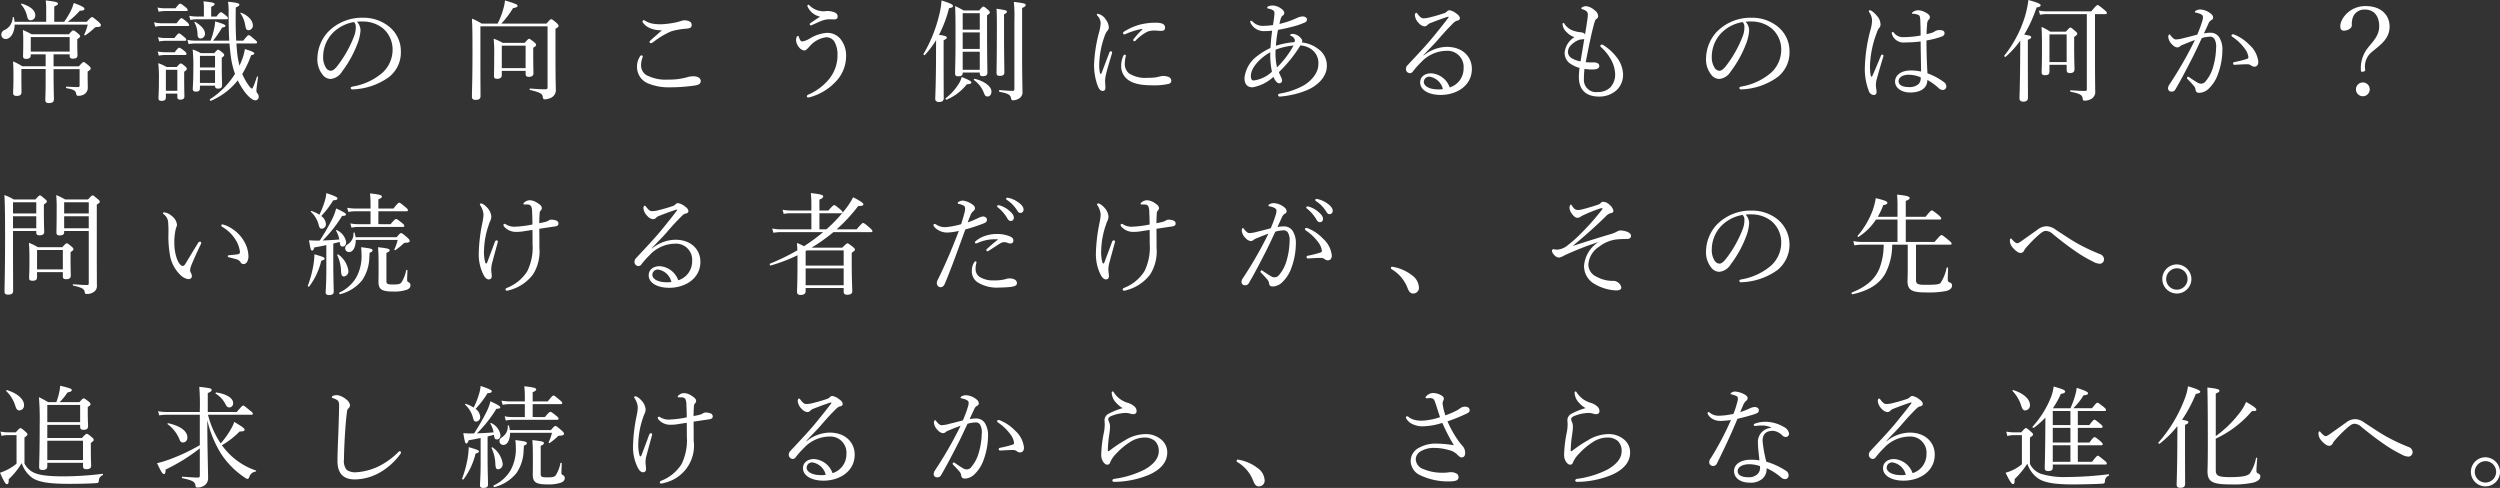 <svg xmlns="http://www.w3.org/2000/svg" width="408.314" height="79.691" viewBox="0 0 408.314 79.691"><rect x="0" y="0" width="408.314" height="79.691" fill="#333333" stroke="none"/><defs><style>.cls-1{fill:#fff;}</style></defs><title>アセット 2</title><g id="レイヤー_2" data-name="レイヤー 2"><g id="main_image" data-name="main image"><path class="cls-1" d="M2.395,4.015C2.359,5.474,1.639,6.374.937,6.374a.7.7,0,0,1-.72-.72.772.772,0,0,1,.504-.738A2.314,2.314,0,0,0,2.071,2.845c0-.072.18-.072.198,0a5.418,5.418,0,0,1,.108.72H7.544V1.639A11.499,11.499,0,0,0,7.472.072c1.783.198,1.999.324,1.999.522,0,.144-.126.27-.612.468V3.565H10.479a13.781,13.781,0,0,0,1.062-1.747A6.862,6.862,0,0,0,12.046.486c1.35.504,1.747.72,1.747.954,0,.216-.216.306-.756.306a11.546,11.546,0,0,1-1.981,1.819h3.097c.666-.703.756-.774.882-.774s.216.072,1.026.738c.342.342.414.432.414.558,0,.252-.18.324-.648.324-.252,0-.306.072-.522.27A9.799,9.799,0,0,1,13.936,5.762c-.072.054-.216-.036-.18-.126a7.688,7.688,0,0,0,.576-1.621Zm6.355,6.824H12.874c.576-.63.666-.702.774-.702.126,0,.234.072.829.558.27.252.342.36.342.486s-.09.252-.504.504v.612c0,.882.018,1.44.018,1.909a1.277,1.277,0,0,1-.558,1.188,1.861,1.861,0,0,1-1.008.252c-.198,0-.271-.072-.324-.324-.072-.45-.288-.702-1.584-.918-.108-.018-.108-.252,0-.252.846.036,1.368.072,1.873.072.198,0,.27-.072.27-.288v-2.647H8.75v.882c0,1.854.054,3.529.054,4.033,0,.468-.288.63-.828.63-.432,0-.576-.162-.576-.541,0-.252.054-1.224.054-2.953V11.271H3.493v1.369c0,1.44.018,1.999.018,2.376,0,.468-.234.648-.792.648-.432,0-.576-.162-.576-.486,0-.306.054-1.044.054-2.467,0-1.207,0-1.891-.072-2.683a9.735,9.735,0,0,1,1.513.792H7.455V8.877H5.023v.162c0,.396-.252.576-.738.576-.396,0-.522-.162-.522-.45,0-.252.036-.666.036-2.413,0-.792-.018-1.188-.054-1.855a14.883,14.883,0,0,1,1.422.703h6.086c.504-.576.594-.63.702-.63.144,0,.252.054.792.504.27.234.342.342.342.45,0,.126-.09.234-.468.468v.576c0,1.333.036,1.891.036,2.053,0,.396-.252.558-.738.558-.432,0-.54-.144-.54-.504V8.877H8.75ZM4.394,2.521A4.281,4.281,0,0,0,3.439.72c-.054-.054.036-.144.108-.126,1.494.45,2.214,1.152,2.214,1.891a.776.776,0,0,1-.738.828C4.646,3.313,4.52,3.115,4.394,2.521Zm6.986,3.529h-6.356v2.377h6.356Z"/><path class="cls-1" d="M25.165,3.637a5.097,5.097,0,0,0,1.224.162H28.837c.558-.738.684-.828.792-.828.145,0,.271.09.918.63.252.234.342.378.342.486s-.072.162-.234.162H26.389a5.895,5.895,0,0,0-1.044.108Zm.558-2.413a5.196,5.196,0,0,0,1.242.126h1.692c.522-.666.666-.756.774-.756s.252.09.9.594c.252.216.324.342.324.45s-.054.162-.234.162h-3.457a6.434,6.434,0,0,0-1.062.108Zm.036,7.184a6.435,6.435,0,0,0,1.225.126h1.548c.504-.666.63-.738.738-.738.126,0,.252.072.882.558.234.198.306.342.306.45s-.054.18-.234.18H26.983a4.885,4.885,0,0,0-1.044.108Zm.054-2.341a4.973,4.973,0,0,0,1.207.144h1.458c.522-.666.648-.756.756-.756.126,0,.252.09.9.63.216.18.288.306.288.414s-.054.162-.234.162H27.019A6.053,6.053,0,0,0,25.993,6.77Zm1.278,9.885c0,.342-.216.522-.684.522-.36,0-.522-.108-.522-.432,0-.378.072-1.044.072-3.187a20.446,20.446,0,0,0-.108-2.539,7.801,7.801,0,0,1,1.368.63h1.639c.468-.504.558-.576.666-.576.126,0,.234.072.684.432.234.216.306.342.306.45,0,.108-.072.216-.432.468v.954c0,1.873.036,2.827.036,3.097,0,.324-.216.504-.666.504-.324,0-.486-.126-.486-.414v-.576H27.091Zm1.873-4.556H27.091v3.439h1.873ZM37.444,6.644c-.072-1.26-.108-2.683-.108-4.537A10.193,10.193,0,0,0,37.246.288c1.53.144,1.855.27,1.855.468,0,.144-.108.252-.594.468-.036,2.071-.018,3.853.072,5.419h1.152c.648-.81.774-.9.9-.9s.252.09.955.703c.306.252.396.36.396.468,0,.126-.054.18-.234.18H38.614c.036.612.09,1.188.144,1.729a14.348,14.348,0,0,0,.36,1.909l.198-.45a9.445,9.445,0,0,0,.684-2.269c1.207.378,1.531.54,1.531.702,0,.144-.144.234-.522.306a16.089,16.089,0,0,1-1.44,3.061,9.534,9.534,0,0,0,.918,1.675c.306.45.54.72.666.72.108,0,.36-.558.811-1.945.018-.072.198-.036.18.036-.162,1.225-.27,2.035-.27,2.215a.713.713,0,0,0,.216.522.741.741,0,0,1,.162.468.551.551,0,0,1-.54.612c-.414,0-1.044-.486-1.657-1.261A12.025,12.025,0,0,1,38.831,13.126a11.138,11.138,0,0,1-4.375,3.331c-.108.054-.27-.18-.162-.252a13.157,13.157,0,0,0,4.087-4.141,13.782,13.782,0,0,1-.702-3.025c-.09-.648-.144-1.279-.198-1.945H31.97a7.096,7.096,0,0,0-1.17.108l-.18-.684a6.947,6.947,0,0,0,1.332.126h2.449a14.098,14.098,0,0,0,.541-1.818,7.234,7.234,0,0,0,.198-1.333c1.44.45,1.675.54,1.675.738,0,.126-.126.216-.541.27A16.544,16.544,0,0,1,34.797,6.644ZM35.355,2.701c.486-.63.612-.703.72-.703.126,0,.252.072.828.541.234.198.324.324.324.432,0,.108-.054.18-.234.18H32.187a5.212,5.212,0,0,0-1.099.108l-.18-.685a6.334,6.334,0,0,0,1.26.126h1.134V1.387A7.24,7.24,0,0,0,33.231.216c1.638.162,1.818.288,1.818.468,0,.126-.126.234-.558.432V2.701ZM32.655,14.44c0,.378-.216.522-.648.522-.342,0-.522-.126-.522-.432,0-.378.09-1.062.09-3.277a26.46,26.46,0,0,0-.108-3.169,6.244,6.244,0,0,1,1.314.594h2.214c.432-.486.522-.558.63-.558.126,0,.216.072.684.45.252.198.306.306.306.414,0,.126-.072.216-.396.45V10.533c0,2.089.054,3.097.054,3.403,0,.36-.234.54-.648.54-.342,0-.504-.126-.504-.414v-.072h-2.466ZM32.258,5.492a4.028,4.028,0,0,0-.504-1.836c-.036-.054.054-.126.108-.09,1.026.594,1.621,1.314,1.621,1.944a.755.755,0,0,1-.685.774C32.402,6.284,32.258,6.068,32.258,5.492Zm2.863,3.637h-2.466v1.891h2.466ZM32.655,13.54h2.466V11.47h-2.466Zm7.4-9.398a4.489,4.489,0,0,0-.792-1.963c-.054-.054.036-.126.108-.108,1.17.45,1.927,1.314,1.927,2.053a.752.752,0,0,1-.666.81C40.271,4.934,40.163,4.79,40.055,4.142Z"/><path class="cls-1" d="M58.88,4.952a7.194,7.194,0,0,1-.468,2.106,18.118,18.118,0,0,1-2.575,4.664A2.41,2.41,0,0,1,54.019,12.892a1.663,1.663,0,0,1-1.351-.72,3.956,3.956,0,0,1-.828-2.665,6.551,6.551,0,0,1,1.692-4.249,7.697,7.697,0,0,1,5.762-2.359,6.623,6.623,0,0,1,4.178,1.387A5.14,5.14,0,0,1,65.471,8.373a5.091,5.091,0,0,1-1.945,4.213,10.744,10.744,0,0,1-5.996,2.017.255.255,0,0,1-.252-.216c0-.144.09-.198.324-.252a10.007,10.007,0,0,0,4.897-2.287,5.085,5.085,0,0,0,1.621-3.727,4.543,4.543,0,0,0-1.512-3.439,5.215,5.215,0,0,0-3.349-1.17,7.815,7.815,0,0,0-.955.036A2.102,2.102,0,0,1,58.88,4.952Zm-4.537.432A5.613,5.613,0,0,0,52.777,9.273a3.107,3.107,0,0,0,.396,1.674,1.01,1.01,0,0,0,.846.612c.378,0,.738-.324,1.26-1.026A19.115,19.115,0,0,0,57.854,5.852a3.938,3.938,0,0,0,.252-1.422,1.118,1.118,0,0,0-.288-.829A6.356,6.356,0,0,0,54.343,5.384Z"/><path class="cls-1" d="M89.249,3.854c.576-.648.666-.72.774-.72.126,0,.234.072.864.594.288.271.342.378.342.486,0,.144-.09.252-.504.486V8.517c0,4.934.054,5.528.054,6.032a1.393,1.393,0,0,1-.792,1.423,2.694,2.694,0,0,1-.972.252c-.27,0-.306-.072-.378-.45-.054-.45-.45-.702-2.071-1.081-.09-.018-.09-.234,0-.234,1.26.09,1.836.126,2.521.126.234,0,.342-.09.342-.324v-9.957H78.463v6.356c0,2.773.018,3.907.018,5.042,0,.45-.288.612-.792.612-.45,0-.612-.162-.612-.54,0-1.008.09-2.593.09-7.274,0-3.115-.018-4.285-.09-5.456a8.75,8.75,0,0,1,1.584.811H81.272a12.629,12.629,0,0,0,.972-2.539A7.058,7.058,0,0,0,82.478.072c1.711.522,2.053.666,2.053.882,0,.162-.162.27-.738.378a15.599,15.599,0,0,1-1.908,2.521Zm-7.292,8.444c0,.396-.342.576-.738.576s-.54-.126-.54-.468c0-.396.036-1.098.036-3.421a22.758,22.758,0,0,0-.09-2.665,8.661,8.661,0,0,1,1.495.685h3.565c.522-.594.63-.666.738-.666s.216.072.811.541c.252.216.324.324.324.432,0,.162-.072.252-.468.486V8.769c0,1.944.036,2.917.036,3.205,0,.36-.234.576-.756.576-.36,0-.522-.144-.522-.45v-.522H81.956Zm3.889-4.843H81.956v3.673h3.889Z"/><path class="cls-1" d="M104.977,9.201a.716.716,0,0,1-.054.252,3.169,3.169,0,0,0-.216,1.188,1.815,1.815,0,0,0,1.152,1.765A6.799,6.799,0,0,0,109.119,13a10.735,10.735,0,0,0,3.079-.378,3.443,3.443,0,0,1,1.098-.162c.666,0,1.152.306,1.152.774,0,.468-.378.648-1.026.738a27.232,27.232,0,0,1-4.015.288,8.709,8.709,0,0,1-3.403-.576,2.895,2.895,0,0,1-1.962-2.737,2.94,2.94,0,0,1,.486-1.729.3.3,0,0,1,.234-.18C104.869,9.039,104.977,9.111,104.977,9.201Zm1.17-4.609a2.774,2.774,0,0,1-1.134-.882.314.314,0,0,1-.072-.216.196.196,0,0,1,.18-.198.423.423,0,0,1,.234.09,3.445,3.445,0,0,0,1.206.468,7.14,7.14,0,0,0,1.333.108,12.153,12.153,0,0,0,1.71-.162A10.424,10.424,0,0,0,111.207,3.439a2.196,2.196,0,0,1,.522-.126,2.311,2.311,0,0,1,.648.09c.45.144.594.378.594.702,0,.342-.216.522-.829.576a11.904,11.904,0,0,0-2.502.432A13.046,13.046,0,0,0,106.669,6.896a.956.956,0,0,1-.396.162.276.276,0,0,1-.198-.198.672.672,0,0,1,.198-.288c.396-.36,1.188-1.044,1.836-1.621A4.768,4.768,0,0,1,106.147,4.591Z"/><path class="cls-1" d="M137.47,6.644a4.336,4.336,0,0,1,.72,2.575,6.005,6.005,0,0,1-1.566,3.979A9.042,9.042,0,0,1,132.5,15.809a1.702,1.702,0,0,1-.54.108c-.108,0-.18-.072-.18-.216,0-.108.108-.18.252-.252a9.019,9.019,0,0,0,3.439-2.611,6.137,6.137,0,0,0,1.314-3.907,4.165,4.165,0,0,0-.486-2.088,1.536,1.536,0,0,0-1.369-.756A4.262,4.262,0,0,0,132.23,7.581c-.486.522-.648.666-.882.666a1.327,1.327,0,0,1-.828-.504,2.074,2.074,0,0,1-.504-1.135,1.538,1.538,0,0,1,.09-.54.374.374,0,0,1,.216-.198.139.139,0,0,1,.144.126,2.263,2.263,0,0,0,.234.558.393.393,0,0,0,.342.216,3.498,3.498,0,0,0,1.17-.45,6.152,6.152,0,0,1,2.863-.954A2.77,2.77,0,0,1,137.47,6.644Zm-5.546-5.51a.473.473,0,0,1-.054-.18.165.165,0,0,1,.145-.18.219.219,0,0,1,.18.09,3.168,3.168,0,0,0,2.647.955,2.952,2.952,0,0,1,1.53.234.679.679,0,0,1,.432.684c0,.306-.252.432-.558.432-.18,0-.468-.018-.846-.018a3.577,3.577,0,0,0-1.26.271c-.396.144-1.062.468-1.477.648a.541.541,0,0,1-.252.072c-.09,0-.162-.126-.162-.198s.054-.126.18-.216c.45-.306.99-.666,1.512-1.008A2.905,2.905,0,0,1,131.924,1.134Z"/><path class="cls-1" d="M154.117,9.165c0,4.267.018,6.266.018,6.878,0,.414-.252.612-.774.612-.36,0-.612-.144-.612-.522,0-.378.09-1.674.126-5.888,0-1.224,0-2.467.018-3.691a15.985,15.985,0,0,1-1.837,2.431c-.09.09-.288-.072-.216-.18a23.3,23.3,0,0,0,2.521-6.23A12.844,12.844,0,0,0,153.775.072c1.405.45,1.873.666,1.873.9,0,.18-.162.288-.648.36a19.714,19.714,0,0,1-1.639,4.357c1.081.162,1.278.252,1.278.45,0,.126-.09.234-.522.432Zm.324,6.896a9.217,9.217,0,0,0,2.25-2.539,4.009,4.009,0,0,0,.378-.954c1.261.522,1.585.72,1.585.9s-.198.252-.756.306a8.142,8.142,0,0,1-3.295,2.502C154.513,16.313,154.351,16.133,154.441,16.061Zm2.791-4.105c0,.36-.252.504-.72.504-.378,0-.522-.126-.522-.432,0-.702.072-2.593.072-5.275,0-3.025,0-4.448-.072-5.762a14.921,14.921,0,0,1,1.404.72h2.521c.486-.558.576-.63.684-.63.126,0,.252.072.756.504.252.216.306.324.306.45s-.054.198-.45.468V5.042c0,3.961.054,6.176.054,6.824,0,.396-.234.576-.738.576-.378,0-.504-.126-.504-.468v-.126h-2.791Zm2.791-9.795h-2.791V4.844h2.791Zm-2.791,5.834h2.791V5.294h-2.791Zm0,3.403h2.791V8.445h-2.791Zm3.385,3.583a4.463,4.463,0,0,0-1.531-1.89c-.09-.072,0-.234.108-.216,1.566.36,2.737,1.242,2.737,2.071,0,.486-.27.81-.612.81C160.959,15.755,160.869,15.647,160.617,14.98Zm3.367-10.065c0,4.268.054,6.302.054,6.914,0,.396-.234.558-.738.558-.396,0-.54-.108-.54-.486,0-.594.054-2.521.054-7.328,0-1.873-.018-2.449-.054-3.151,1.603.252,1.692.288,1.692.486,0,.144-.072.234-.468.432Zm2.953,4.033c0,3.817.054,4.897.054,5.942a1.189,1.189,0,0,1-.594,1.224,2.152,2.152,0,0,1-.918.271c-.234,0-.288-.054-.378-.45-.108-.45-.486-.685-1.836-.937-.126-.018-.126-.306,0-.288,1.008.09,1.674.126,2.125.126.216,0,.288-.072.288-.324V3.367a24.687,24.687,0,0,0-.09-3.061c1.783.234,1.927.288,1.927.522,0,.162-.108.288-.576.468Z"/><path class="cls-1" d="M181.423,8.373a.23.23,0,0,1,.216.198.797.797,0,0,1-.036.18c-.432,1.44-.774,2.575-.936,3.277a5.425,5.425,0,0,0-.18,1.152c0,.324.054.918.054,1.17,0,.36-.198.504-.433.504-.324,0-.558-.198-.828-.846a9.851,9.851,0,0,1-.594-3.403,23.898,23.898,0,0,1,.811-5.293,7.663,7.663,0,0,0,.27-1.477,1.834,1.834,0,0,0-.54-1.278.243.243,0,0,1-.09-.18c0-.072.072-.126.162-.126a2.038,2.038,0,0,1,1.314.954,2.306,2.306,0,0,1,.486,1.243.794.794,0,0,1-.252.594,2.811,2.811,0,0,0-.414.792,14.765,14.765,0,0,0-.9,4.646,6.019,6.019,0,0,0,.126,1.458c.018.09.072.126.126.126.036,0,.09-.036.126-.126.414-1.062.846-2.233,1.278-3.349C181.244,8.427,181.333,8.373,181.423,8.373Zm2.053.738c.072-.126.126-.18.216-.18.108,0,.198.054.198.162a6.044,6.044,0,0,0-.18,1.188,2.035,2.035,0,0,0,.666,1.692,5.006,5.006,0,0,0,3.079.738,8.499,8.499,0,0,0,1.278-.072,5.32,5.32,0,0,0,.666-.144,2.843,2.843,0,0,1,.684-.09,2.642,2.642,0,0,1,.738.144.707.707,0,0,1,.486.612.538.538,0,0,1-.45.54,10.03,10.03,0,0,1-2.503.234c-1.494,0-3.259-.108-4.339-1.081a2.749,2.749,0,0,1-.9-2.106A4.035,4.035,0,0,1,183.476,9.111Zm2.953-4.375a12.277,12.277,0,0,0-2.521.792.765.765,0,0,1-.27.09.203.203,0,0,1-.216-.198c0-.126.072-.198.216-.288a9.557,9.557,0,0,1,2.431-1.081,10.331,10.331,0,0,1,2.719-.342c1.243,0,1.495.396,1.495.792,0,.45-.252.54-.72.54-.252,0-.738-.054-1.026-.054a3.078,3.078,0,0,0-1.152.198A7.16,7.16,0,0,0,185.475,6.626a.274.274,0,0,1-.216.108.212.212,0,0,1-.18-.162.333.333,0,0,1,.108-.234,14.762,14.762,0,0,1,1.369-1.512C186.609,4.771,186.591,4.7,186.429,4.736Z"/><path class="cls-1" d="M215.32,8.013a3.277,3.277,0,0,1,1.386,2.809c0,1.693-1.494,3.241-3.511,4.015a15,15,0,0,1-4.142.937c-.198,0-.306-.09-.306-.216q0-.216.27-.27a12.231,12.231,0,0,0,3.835-1.296c1.152-.648,2.467-1.98,2.467-3.457a2.732,2.732,0,0,0-.864-2.269,3.463,3.463,0,0,0-2.071-.846,21.551,21.551,0,0,1-3.511,4.357c.144.378.27.63.396.9a1.306,1.306,0,0,1,.126.504.44.44,0,0,1-.486.414c-.216,0-.396-.162-.612-.45a2.664,2.664,0,0,1-.306-.594,6.787,6.787,0,0,1-3.421,1.71c-.973,0-1.314-.666-1.314-1.53a5.135,5.135,0,0,1,2.161-3.637,10.56,10.56,0,0,1,2.088-1.26c.054-1.044.144-1.891.27-2.827a10.663,10.663,0,0,1-1.188.072,2.424,2.424,0,0,1-2.215-1.116,1.054,1.054,0,0,1-.18-.45.135.135,0,0,1,.126-.126.42.42,0,0,1,.252.126,2.285,2.285,0,0,0,1.908.702,9.481,9.481,0,0,0,1.44-.126c.072-.504.126-.828.18-1.278.018-.216.054-.45.054-.63,0-.36-.108-.45-.468-.63a2.172,2.172,0,0,0-.54-.144.193.193,0,0,1-.18-.18c0-.09.126-.18.234-.216a1.937,1.937,0,0,1,.72-.108,2.544,2.544,0,0,1,1.207.414c.306.198.63.486.63.792a.517.517,0,0,1-.27.45c-.216.144-.324.45-.522,1.35a14.364,14.364,0,0,0,2.899-.99,2.287,2.287,0,0,1,.9-.234c.342,0,.702.18.702.504,0,.234-.108.36-.36.486a11.779,11.779,0,0,1-1.944.666c-.738.198-1.513.378-2.431.54a19.761,19.761,0,0,0-.342,2.593,13.044,13.044,0,0,1,3.043-.594.746.746,0,0,0,.054-.288.847.847,0,0,0-.594-.702c-.126-.054-.162-.126-.162-.18,0-.09.162-.18.396-.18a1.883,1.883,0,0,1,1.333.702.7.7,0,0,1,.234.414,1.339,1.339,0,0,1-.054.288A5.284,5.284,0,0,1,215.32,8.013Zm-7.85.522c-1.351.72-3.169,2.359-3.169,3.853,0,.576.18.756.486.756a5.472,5.472,0,0,0,2.953-1.422A13.523,13.523,0,0,1,207.47,8.535Zm1.098,2.467A15.028,15.028,0,0,0,211.269,7.437a10.662,10.662,0,0,0-2.935.684A10.665,10.665,0,0,0,208.568,11.001Z"/><path class="cls-1" d="M232.508,9.075a6.203,6.203,0,0,1,3.781-1.422c2.647,0,4.105,1.657,4.105,3.601,0,2.719-2.449,4.25-5.096,4.25-1.962,0-3.349-.811-3.349-2.035,0-.972.81-1.495,1.8-1.495a3.437,3.437,0,0,1,3.025,2.305,3.221,3.221,0,0,0,2.269-3.115,2.639,2.639,0,0,0-2.845-2.863,5.753,5.753,0,0,0-4.069,1.836,14.172,14.172,0,0,0-1.404,1.584.587.587,0,0,1-.45.234.67.67,0,0,1-.648-.702.905.905,0,0,1,.306-.648c1.386-1.495,2.881-3.043,4.177-4.627.774-.954,1.513-1.854,2.413-3.043.126-.162.072-.198,0-.198a1.608,1.608,0,0,0-.342.09c-.81.27-1.729.612-2.449.9a1.327,1.327,0,0,0-.612.378.674.674,0,0,1-.486.198,1.441,1.441,0,0,1-.9-.522,2.043,2.043,0,0,1-.648-1.314c0-.18.108-.378.216-.378.072,0,.144.072.234.198.396.522.648.703.955.703a4.316,4.316,0,0,0,.936-.126c.811-.198,1.566-.414,2.377-.684a1.146,1.146,0,0,0,.54-.324.573.573,0,0,1,.414-.18,2.523,2.523,0,0,1,1.134.558c.36.252.54.486.54.774,0,.18-.144.306-.468.378-.18.036-.342.126-.738.522-.594.594-1.333,1.369-2.395,2.611-.667.774-1.639,1.71-2.359,2.521Zm1.026,3.457a.876.876,0,0,0-.99.829c0,.738.955,1.242,2.395,1.242a3.642,3.642,0,0,0,.72-.054A2.663,2.663,0,0,0,233.534,12.532Z"/><path class="cls-1" d="M258.698,12.874a1.984,1.984,0,0,0,2.232,2.161,2.883,2.883,0,0,0,2.089-.774,3.083,3.083,0,0,0,.774-2.196,5.17,5.17,0,0,0-.81-2.557,7.736,7.736,0,0,0-1.458-1.782.374.374,0,0,1-.162-.252.332.332,0,0,1,.234-.198.397.397,0,0,1,.234.072,8.255,8.255,0,0,1,2.143,1.909,4.858,4.858,0,0,1,1.116,2.881,3.459,3.459,0,0,1-1.044,2.575A4.208,4.208,0,0,1,261.165,15.773c-2.053,0-3.295-1.026-3.295-3.187a12.913,12.913,0,0,1,.108-1.495,4.933,4.933,0,0,1-1.692-.828,2.129,2.129,0,0,1-.738-1.71,3.322,3.322,0,0,1,1.603-2.485,3.121,3.121,0,0,1-1.261-.792,2.176,2.176,0,0,1-.594-.882,2.62,2.62,0,0,1-.09-.432c0-.144.054-.216.126-.216.072,0,.126.036.216.198a2.777,2.777,0,0,0,1.512,1.098,4.128,4.128,0,0,0,1.026.216c.36.036.648.108.792.378.144-.864.252-1.548.36-2.305a6.045,6.045,0,0,0,.09-.882.677.677,0,0,0-.162-.558,1.576,1.576,0,0,0-.721-.378c-.126-.036-.18-.108-.18-.162,0-.072.072-.126.198-.198a1.252,1.252,0,0,1,.63-.144,2.573,2.573,0,0,1,1.368.685,1.205,1.205,0,0,1,.559.936.521.521,0,0,1-.288.468c-.162.09-.271.414-.378.792-.432,1.566-.846,3.601-1.368,6.266a11.897,11.897,0,0,0,1.333.036,1.29,1.29,0,0,1,.63.144.488.488,0,0,1,.252.468c0,.234-.198.414-.504.486a4.167,4.167,0,0,1-.846.054,7.66,7.66,0,0,1-1.062-.09A12.266,12.266,0,0,0,258.698,12.874ZM258.752,6.356a.711.711,0,0,1-.36.072,1.849,1.849,0,0,0-.648.144,3.67,3.67,0,0,0-1.17.81,1.588,1.588,0,0,0-.486,1.062,1.195,1.195,0,0,0,.612,1.062,4.365,4.365,0,0,0,1.44.522C258.374,8.679,258.554,7.562,258.752,6.356Z"/><path class="cls-1" d="M285.681,4.952a7.194,7.194,0,0,1-.468,2.106,18.146,18.146,0,0,1-2.575,4.664,2.412,2.412,0,0,1-1.819,1.17,1.662,1.662,0,0,1-1.35-.72,3.954,3.954,0,0,1-.829-2.665,6.549,6.549,0,0,1,1.693-4.249,7.695,7.695,0,0,1,5.762-2.359A6.62,6.62,0,0,1,290.272,4.286a5.139,5.139,0,0,1,1.999,4.087,5.091,5.091,0,0,1-1.945,4.213,10.745,10.745,0,0,1-5.996,2.017.254.254,0,0,1-.252-.216c0-.144.09-.198.324-.252a10.007,10.007,0,0,0,4.897-2.287,5.087,5.087,0,0,0,1.621-3.727,4.542,4.542,0,0,0-1.513-3.439,5.212,5.212,0,0,0-3.349-1.17,7.815,7.815,0,0,0-.955.036A2.102,2.102,0,0,1,285.681,4.952Zm-4.537.432a5.613,5.613,0,0,0-1.566,3.889,3.107,3.107,0,0,0,.396,1.674,1.01,1.01,0,0,0,.846.612c.378,0,.738-.324,1.26-1.026a19.134,19.134,0,0,0,2.575-4.681,3.946,3.946,0,0,0,.252-1.422,1.118,1.118,0,0,0-.288-.829A6.356,6.356,0,0,0,281.144,5.384Z"/><path class="cls-1" d="M305.515,12.244c.036.198.09.271.162.271.072,0,.108-.072.18-.234.414-.918.9-2.125,1.333-3.151.054-.144.144-.216.234-.216a.213.213,0,0,1,.198.198,1.257,1.257,0,0,1-.054.216c-.432,1.404-.774,2.611-1.044,3.583a3.426,3.426,0,0,0-.144.864,4.267,4.267,0,0,0,.054.702,2.876,2.876,0,0,1,.054.54.455.455,0,0,1-.468.504.917.917,0,0,1-.774-.612,9.976,9.976,0,0,1-.666-3.979,26.445,26.445,0,0,1,.9-5.996,5.72,5.72,0,0,0,.27-1.548,2.31,2.31,0,0,0-.396-1.296.516.516,0,0,1-.126-.27c0-.09.072-.144.18-.144a.415.415,0,0,1,.198.054,3.817,3.817,0,0,1,.918.829,2.151,2.151,0,0,1,.612,1.404.767.767,0,0,1-.198.576,2.044,2.044,0,0,0-.396.774,16.396,16.396,0,0,0-1.117,5.239A9.845,9.845,0,0,0,305.515,12.244Zm12.027,1.207a.823.823,0,0,1,.342.594.574.574,0,0,1-.594.648,1.022,1.022,0,0,1-.684-.324,9.123,9.123,0,0,0-1.819-1.314c0,1.314-1.062,2.053-2.809,2.053-1.44,0-2.467-.774-2.467-1.783,0-.99.936-1.819,2.557-1.819a8.103,8.103,0,0,1,1.692.18c-.018-1.638-.054-3.259-.072-4.916a20.486,20.486,0,0,1-2.575.162,1.953,1.953,0,0,1-2.071-1.26.802.802,0,0,1-.072-.306.196.196,0,0,1,.144-.144c.072,0,.144.054.234.162a1.855,1.855,0,0,0,1.566.684,15.648,15.648,0,0,0,2.773-.27c0-1.116-.036-1.836-.054-2.539-.036-.486-.072-.702-.324-.828a2.199,2.199,0,0,0-.522-.145,1.959,1.959,0,0,0-.396-.036c-.09,0-.126-.036-.126-.09,0-.09.162-.216.288-.288a1.726,1.726,0,0,1,.684-.198,2.562,2.562,0,0,1,1.188.324c.378.198.774.433.774.811a.512.512,0,0,1-.198.414,1.085,1.085,0,0,0-.252.72c-.036.54-.09.972-.09,1.639.342-.072.594-.144.846-.216a2.411,2.411,0,0,0,.486-.234,1.3,1.3,0,0,1,.792-.216c.594,0,.811.198.811.504,0,.27-.162.45-.522.576a13.999,13.999,0,0,1-2.431.612c0,1.945.072,3.781.162,5.366A10.427,10.427,0,0,1,317.542,13.45ZM311.673,12.208c-.738,0-1.584.324-1.584,1.08,0,.504.504.937,1.692.937a2.311,2.311,0,0,0,1.495-.432,1.194,1.194,0,0,0,.414-.829,1.043,1.043,0,0,0,0-.342A5.026,5.026,0,0,0,311.673,12.208Z"/><path class="cls-1" d="M331.201,9.093c0,4.286.018,6.266.018,6.878,0,.414-.252.63-.756.63-.36,0-.63-.144-.63-.522,0-.378.072-1.675.108-5.888,0-1.188.018-2.359.018-3.547A15.661,15.661,0,0,1,327.582,9.273c-.09.09-.306-.108-.216-.198a19.232,19.232,0,0,0,3.367-6.41A16.031,16.031,0,0,0,331.291,0C332.786.415,333.29.648,333.29.846c0,.198-.18.306-.666.378a22.368,22.368,0,0,1-2.017,4.429c.973.162,1.135.234,1.135.432,0,.126-.09.234-.541.414Zm3.187-6.788a5.746,5.746,0,0,0-1.206.108l-.18-.685a7.599,7.599,0,0,0,1.386.126h7.166c.792-.937.918-1.026,1.026-1.026.126,0,.27.09,1.081.756.36.306.45.432.45.541,0,.126-.072.18-.234.18H342.166V9.345c0,3.727.036,4.807.036,5.509a1.3,1.3,0,0,1-.666,1.314,2.15,2.15,0,0,1-1.044.27c-.252,0-.306-.054-.342-.36-.054-.541-.378-.774-1.98-1.099-.09-.018-.09-.234,0-.234,1.062.072,1.836.108,2.376.108.216,0,.288-.072.288-.342V2.305Zm.342,9.345c0,.468-.198.63-.738.63-.396,0-.54-.144-.54-.486,0-.342.054-1.044.054-3.295,0-1.8,0-2.881-.072-4.105a8.973,8.973,0,0,1,1.422.774h2.557c.54-.594.63-.666.738-.666.126,0,.216.072.774.558.27.216.342.342.342.45,0,.144-.072.252-.504.522V7.346c0,2.431.054,3.583.054,3.943,0,.45-.234.648-.738.648-.396,0-.541-.145-.541-.559v-.792h-2.809Zm2.809-6.032h-2.809v4.52h2.809Z"/><path class="cls-1" d="M361.028,5.348a1.667,1.667,0,0,1,1.422.738,3.755,3.755,0,0,1,.522,2.143,11.582,11.582,0,0,1-.702,3.817,5.895,5.895,0,0,1-1.405,2.305,2.374,2.374,0,0,1-1.603.81c-.414,0-.594-.108-.666-.468a1.186,1.186,0,0,0-.27-.648c-.288-.342-.612-.684-1.044-1.134a.244.244,0,0,1-.09-.18c0-.072.09-.198.18-.198a.327.327,0,0,1,.198.09c.522.36.955.648,1.422.918a1.173,1.173,0,0,0,.522.126.933.933,0,0,0,.684-.342,6.215,6.215,0,0,0,1.278-2.449,11.956,11.956,0,0,0,.468-3.061,2.453,2.453,0,0,0-.306-1.512.826.826,0,0,0-.774-.306,5.15,5.15,0,0,0-1.242.216c-.558,1.152-1.062,2.287-1.603,3.331-.936,1.819-1.747,3.403-2.719,5.06a.672.672,0,0,1-.63.36.534.534,0,0,1-.576-.504,1.112,1.112,0,0,1,.234-.666c1.062-1.603,2.034-3.223,2.935-4.88.468-.882.864-1.62,1.225-2.376-.667.234-1.369.522-1.891.738a1.972,1.972,0,0,0-.522.27.654.654,0,0,1-.45.198,1.209,1.209,0,0,1-.811-.432,2.017,2.017,0,0,1-.684-1.261c0-.198.09-.432.18-.432.072,0,.108.036.198.162.324.414.594.666.882.666a5.515,5.515,0,0,0,1.296-.234c.63-.144,1.314-.324,2.179-.558a20.085,20.085,0,0,0,.811-2.179,2.075,2.075,0,0,0,.126-.702c0-.162-.036-.252-.271-.414a2.543,2.543,0,0,0-.792-.27c-.18-.036-.252-.072-.252-.162s.108-.162.234-.234a1.566,1.566,0,0,1,.648-.144,2.929,2.929,0,0,1,1.8.756.751.751,0,0,1,.288.594c0,.18-.108.306-.342.414a1.234,1.234,0,0,0-.433.576c-.216.486-.468,1.008-.72,1.566A5.609,5.609,0,0,1,361.028,5.348Zm7.166,5.546a.829.829,0,0,1-.522-.198,1.012,1.012,0,0,0-.666-.198c-.576,0-1.207.036-2.035.09a.223.223,0,0,1-.252-.234c0-.108.054-.18.198-.216a15.73,15.73,0,0,0,2.017-.504c.216-.072.288-.126.288-.324a2.926,2.926,0,0,0-.612-1.387,7.733,7.733,0,0,0-1.98-1.891.372.372,0,0,1-.18-.252c0-.09.108-.18.27-.18a.331.331,0,0,1,.162.036,7.13,7.13,0,0,1,2.521,1.71,4.278,4.278,0,0,1,1.44,2.773C368.843,10.659,368.537,10.894,368.194,10.894Z"/><path class="cls-1" d="M390.28,4.357c0,2.017-1.603,3.043-2.755,4.015a3.07,3.07,0,0,0-1.224,3.025c0,.198-.162.324-.541.324-.108,0-.162-.072-.162-.216a5.304,5.304,0,0,1,1.135-3.691C387.561,6.77,388.587,5.834,388.587,4.286c0-1.495-.72-2.719-2.305-2.719a2.007,2.007,0,0,0-1.873.99,2.915,2.915,0,0,0-.288,1.548c0,.522-.684.9-1.278.9-.36,0-.612-.144-.612-.72,0-1.243,1.548-3.295,4.123-3.295C388.894.991,390.28,2.449,390.28,4.357Zm-3.241,10.263a1.126,1.126,0,1,1-1.116-1.152A1.119,1.119,0,0,1,387.039,14.621Z"/><path class="cls-1" d="M2.125,38.576c0,5.834.018,7.581.018,8.985,0,.378-.27.558-.828.558-.414,0-.576-.144-.576-.468,0-1.188.09-3.313.09-8.679,0-3.655-.018-5.438-.108-7.112a8.499,8.499,0,0,1,1.531.72H5.78c.54-.594.63-.666.738-.666.126,0,.216.072.792.558.271.216.342.324.342.432,0,.126-.09.252-.486.486V34.525c0,2.089.054,3.079.054,3.367,0,.378-.288.54-.792.54-.36,0-.504-.144-.504-.45V37.73H2.125Zm3.799-5.545H2.125v1.836H5.924Zm-3.799,4.249H5.924V35.317H2.125ZM6.05,45.274c0,.414-.234.576-.738.576-.414,0-.558-.126-.558-.432s.054-.882.054-2.773c0-1.242,0-2.017-.09-2.989a9.29,9.29,0,0,1,1.477.72h3.979c.522-.576.63-.63.738-.63.126,0,.216.054.774.522.252.216.306.306.306.414,0,.162-.072.234-.468.504v.9c0,1.8.036,2.701.036,2.953,0,.396-.27.558-.756.558-.396,0-.54-.126-.54-.468V44.446H6.05Zm4.213-4.447H6.05v3.169h4.213Zm.216-2.917c0,.378-.234.54-.72.54-.378,0-.541-.126-.541-.45,0-.522.036-1.278.036-3.655a24.065,24.065,0,0,0-.072-2.485,10.954,10.954,0,0,1,1.458.72h3.728c.558-.594.648-.666.756-.666.126,0,.216.072.811.576.288.234.36.324.36.45,0,.144-.09.234-.486.468v4.033c0,8.301.018,8.697.018,9.183a1.133,1.133,0,0,1-.576,1.099,1.883,1.883,0,0,1-1.098.288c-.198,0-.27-.036-.306-.252-.072-.576-.414-.774-1.891-1.117-.09-.018-.09-.216,0-.216,1.261.09,1.675.126,2.269.126.216,0,.271-.072.271-.288V37.73H10.479Zm4.016-4.879H10.479v1.836h4.016Zm-4.016,4.249h4.016V35.317H10.479Z"/><path class="cls-1" d="M29.468,44.914a5.84,5.84,0,0,1-1.747-3.493,16.62,16.62,0,0,1-.216-2.989,19.612,19.612,0,0,0-.054-2.287A1.898,1.898,0,0,0,26.731,34.975c-.108-.09-.126-.126-.126-.18,0-.09.144-.108.288-.108a2.39,2.39,0,0,1,1.17.594,2.068,2.068,0,0,1,.847,1.404,1.642,1.642,0,0,1-.162.558,9.23,9.23,0,0,0-.271,2.575,7.536,7.536,0,0,0,.433,2.484c.324.811.684,1.135.936,1.135.144,0,.27-.09.432-.342.54-.882,1.314-2.197,2.071-3.403a.478.478,0,0,1,.306-.234.249.249,0,0,1,.216.198.584.584,0,0,1-.072.234c-.558,1.152-1.206,2.575-1.494,3.313a2.685,2.685,0,0,0-.252.882.907.907,0,0,0,.108.45,1.296,1.296,0,0,1,.18.522c.018.288-.18.54-.594.54A2.416,2.416,0,0,1,29.468,44.914Zm8.48-7.526a5.93,5.93,0,0,1,1.962,2.106,5.025,5.025,0,0,1,.666,2.287,1.743,1.743,0,0,1-.27,1.062.679.679,0,0,1-.522.288.533.533,0,0,1-.486-.288,1.152,1.152,0,0,0-.702-.504c-.306-.09-.684-.18-1.116-.288-.216-.054-.288-.108-.288-.234,0-.09.144-.126.324-.144.504-.054.918-.072,1.314-.144.27-.054.36-.144.36-.414A4.944,4.944,0,0,0,38.29,38.882,6.06,6.06,0,0,0,36.31,37.064c-.108-.072-.162-.126-.162-.252,0-.09.072-.162.198-.162A4.845,4.845,0,0,1,37.948,37.388Z"/><path class="cls-1" d="M50.274,46.661a17.964,17.964,0,0,0,.937-3.511,13.557,13.557,0,0,0,.144-1.621c1.458.432,1.656.504,1.656.72,0,.126-.126.216-.54.342a11.396,11.396,0,0,1-1.962,4.195C50.436,46.877,50.238,46.769,50.274,46.661Zm3.025-6.626c-.594.126-1.242.252-1.962.378-.126.396-.234.522-.378.522-.18,0-.288-.378-.486-1.692.486.036.72.054,1.314.054a3.608,3.608,0,0,0,.45-.018,36.993,36.993,0,0,0,1.98-3.421,8.589,8.589,0,0,0,.684-1.818c1.26.594,1.603.81,1.603.972s-.144.252-.63.252a21.121,21.121,0,0,1-3.169,4.015c.918-.036,1.819-.09,2.719-.162a4.578,4.578,0,0,0-.54-1.44c-.036-.054.072-.126.126-.09A2.667,2.667,0,0,1,56.54,39.548c0,.433-.234.721-.576.721-.288,0-.432-.126-.486-.756-.342.09-.702.18-1.044.27v3.511c0,1.999.072,3.817.072,4.357q0,.541-.756.54c-.396,0-.558-.126-.558-.45,0-.324.108-1.495.108-3.727Zm-.072-3.475a.721.721,0,0,1-.63.792c-.342,0-.414-.09-.594-.792a4.339,4.339,0,0,0-1.224-1.962c-.054-.054.018-.162.09-.144a6.201,6.201,0,0,1,1.296.612,14.017,14.017,0,0,0,.864-2.179,6.375,6.375,0,0,0,.27-1.351c1.333.45,1.819.667,1.819.864,0,.198-.162.288-.703.324a14.508,14.508,0,0,1-1.944,2.557A1.748,1.748,0,0,1,53.227,36.56Zm2.467,7.508a6.58,6.58,0,0,0-.612-2.395c-.036-.072.108-.162.162-.108A3.915,3.915,0,0,1,56.9,44.23a.829.829,0,0,1-.702.918C55.82,45.148,55.729,44.968,55.694,44.068Zm-.252,3.709a6.183,6.183,0,0,0,2.755-2.484,7.254,7.254,0,0,0,.846-3.889A7.817,7.817,0,0,0,58.971,40.377c1.638.198,1.873.27,1.873.522,0,.126-.09.234-.486.396,0,.252-.018.504-.036.738a6.906,6.906,0,0,1-1.152,3.709,6.751,6.751,0,0,1-3.601,2.305C55.441,48.083,55.334,47.831,55.441,47.777Zm2.665-8.588c0,1.044-.378,1.98-1.099,1.98a.62.62,0,0,1-.63-.648c0-.252.126-.432.486-.667a1.999,1.999,0,0,0,.864-1.818c0-.072.162-.09.18-.018a3.212,3.212,0,0,1,.162.72h6.716c.504-.594.594-.666.72-.666.144,0,.271.09.99.702.36.324.415.432.415.558,0,.198-.126.288-.648.324-.252,0-.324.072-.522.27a9.095,9.095,0,0,1-1.188.936c-.054.036-.18-.054-.144-.126a8.005,8.005,0,0,0,.54-1.548Zm5.689-2.575c.648-.774.792-.846.9-.846s.252.072.936.63c.324.234.396.378.396.486,0,.126-.054.18-.234.18H58.466a4.724,4.724,0,0,0-1.062.126l-.18-.702a6.072,6.072,0,0,0,1.242.126H60.519V34.507H58.052a6.519,6.519,0,0,0-1.152.108l-.198-.684a7.272,7.272,0,0,0,1.351.126H60.519v-.738a14.888,14.888,0,0,0-.09-1.729c1.746.18,1.944.324,1.944.522,0,.126-.108.252-.576.45v1.495h2.467c.684-.864.828-.955.937-.955.126,0,.252.09,1.008.72.342.27.415.396.415.504,0,.126-.054.18-.234.18H61.797v2.106Zm-.684,9.255c0,.504.162.594,1.026.594.9,0,1.206-.036,1.458-.378a5.779,5.779,0,0,0,.738-1.944c.018-.09.216-.054.216.036-.018.486-.054,1.296-.054,1.513,0,.252.054.324.216.396a.51.51,0,0,1,.324.522c0,.342-.234.594-.666.738a6.299,6.299,0,0,1-2.143.27c-1.926,0-2.413-.378-2.413-1.602,0-.27.018-.72.018-2.287,0-1.495,0-2.377-.09-3.349,1.764.198,1.89.288,1.89.504,0,.126-.09.252-.522.432Z"/><path class="cls-1" d="M79.813,34.201a2.348,2.348,0,0,1,.432,1.188,1.73,1.73,0,0,1-.162.666,4.698,4.698,0,0,0-.27.702,13.648,13.648,0,0,0-.756,4.051,6.509,6.509,0,0,0,.198,2.07c.036.108.108.162.162.162.054,0,.126-.09.162-.198.504-1.351.846-2.233,1.242-3.331.054-.144.144-.252.288-.252a.175.175,0,0,1,.198.18.891.891,0,0,1-.054.288c-.27.99-.63,2.287-.81,2.989A4.613,4.613,0,0,0,80.228,43.96c0,.378.09.864.09,1.134,0,.306-.145.54-.486.54-.324,0-.594-.252-.846-.72a7.461,7.461,0,0,1-.792-3.673,27.624,27.624,0,0,1,.594-4.879,7.678,7.678,0,0,0,.18-1.314A3.094,3.094,0,0,0,78.499,33.625a.545.545,0,0,1-.126-.252.178.178,0,0,1,.18-.144C78.931,33.229,79.507,33.787,79.813,34.201Zm9.201,2.052a1.891,1.891,0,0,0,.558-.216.787.787,0,0,1,.45-.162,2.26,2.26,0,0,1,.774.126.527.527,0,0,1,.414.522c0,.288-.216.414-.612.468-.36.054-.774.108-1.224.18-.432.072-.9.126-1.296.198.018.954.018,2.25.018,3.097a7.019,7.019,0,0,1-1.044,4.357,7.08,7.08,0,0,1-3.817,2.557,1.378,1.378,0,0,1-.468.09.18.18,0,0,1-.198-.198.296.296,0,0,1,.216-.252,6.86,6.86,0,0,0,3.331-2.719,8.837,8.837,0,0,0,.864-4.501c0-.594,0-1.603-.018-2.251-.576.09-1.152.18-1.603.252a7.19,7.19,0,0,1-1.008.072,2.551,2.551,0,0,1-1.981-.828.466.466,0,0,1-.144-.306.178.178,0,0,1,.162-.18.347.347,0,0,1,.216.072,2.603,2.603,0,0,0,1.476.396,17.6,17.6,0,0,0,2.881-.36c0-.72-.018-1.242-.054-2.052a2.437,2.437,0,0,0-.162-.937.649.649,0,0,0-.504-.27c-.198-.018-.45-.018-.576-.018-.126,0-.18-.018-.18-.09,0-.09.108-.234.306-.36a1.346,1.346,0,0,1,.81-.234,2.439,2.439,0,0,1,1.134.414c.504.324.756.54.756.882a.507.507,0,0,1-.18.378.746.746,0,0,0-.18.504c-.036.558-.054,1.026-.054,1.566C88.402,36.397,88.798,36.308,89.014,36.253Z"/><path class="cls-1" d="M106.508,40.575a6.203,6.203,0,0,1,3.781-1.422c2.647,0,4.105,1.657,4.105,3.601,0,2.719-2.449,4.25-5.096,4.25-1.962,0-3.349-.811-3.349-2.035,0-.972.81-1.495,1.8-1.495a3.437,3.437,0,0,1,3.025,2.305,3.221,3.221,0,0,0,2.269-3.115,2.639,2.639,0,0,0-2.845-2.863,5.753,5.753,0,0,0-4.069,1.836,14.172,14.172,0,0,0-1.404,1.584.587.587,0,0,1-.45.234.67.67,0,0,1-.648-.702.905.905,0,0,1,.306-.648c1.386-1.495,2.881-3.043,4.177-4.627.774-.954,1.513-1.854,2.413-3.043.126-.162.072-.198,0-.198a1.608,1.608,0,0,0-.342.09c-.81.27-1.729.612-2.449.9a1.327,1.327,0,0,0-.612.378.674.674,0,0,1-.486.198,1.441,1.441,0,0,1-.9-.522,2.043,2.043,0,0,1-.648-1.314c0-.18.108-.378.216-.378.072,0,.144.072.234.198.396.522.648.703.955.703a4.316,4.316,0,0,0,.936-.126c.811-.198,1.566-.414,2.377-.684a1.146,1.146,0,0,0,.54-.324.573.573,0,0,1,.414-.18,2.523,2.523,0,0,1,1.134.558c.36.252.54.486.54.774,0,.18-.144.306-.468.378-.18.036-.342.126-.738.522-.594.594-1.333,1.369-2.395,2.611-.667.774-1.639,1.71-2.359,2.521Zm1.026,3.457a.876.876,0,0,0-.99.829c0,.738.955,1.242,2.395,1.242a3.642,3.642,0,0,0,.72-.054A2.663,2.663,0,0,0,107.534,44.032Z"/><path class="cls-1" d="M130.25,41.691a27.39,27.39,0,0,1-4.375,1.674c-.126.036-.234-.252-.108-.306a35.239,35.239,0,0,0,4.465-2.179c-.018-.414-.036-.792-.072-1.188a6.947,6.947,0,0,1,1.152.522,30.462,30.462,0,0,0,3.133-2.305h-6.878a8.155,8.155,0,0,0-1.26.108l-.18-.702a6.769,6.769,0,0,0,1.405.144h4.987V34.831H129.169a5.458,5.458,0,0,0-1.17.108l-.18-.684a6.998,6.998,0,0,0,1.314.126h3.385v-.792a18.202,18.202,0,0,0-.09-2.053c1.818.198,2.017.342,2.017.558,0,.144-.126.324-.612.504v1.782h1.458c.72-.792.846-.882.954-.882.126,0,.252.09.937.648.324.288.432.396.432.504,0,.126-.072.18-.252.18h-3.529V37.46h1.134a24,24,0,0,0,2.899-3.025,12.972,12.972,0,0,0,1.477-2.215c1.062.541,1.674.937,1.674,1.135,0,.216-.216.306-.846.288a26.267,26.267,0,0,1-3.529,3.817h3.259c.828-.954.954-1.044,1.062-1.044.126,0,.271.09,1.081.774.36.324.45.45.45.558s-.072.162-.234.162h-6.14a29.083,29.083,0,0,1-3.565,2.539h5.005c.648-.63.738-.702.846-.702.126,0,.234.072.864.558.288.234.36.342.36.468s-.09.216-.522.504v1.531c0,2.899.09,4.321.09,4.753,0,.396-.288.576-.846.576-.378,0-.559-.162-.559-.486v-.612h-6.212V47.561c0,.396-.27.612-.846.612-.378,0-.558-.18-.558-.504,0-.504.072-1.422.072-4.483Zm1.332-.685v2.377h6.212V40.899h-6.014Zm6.212,2.827h-6.212v2.755h6.212Z"/><path class="cls-1" d="M159.897,35.551a2.25,2.25,0,0,1,.648-.198c.288,0,.648.18.648.522.018.306-.18.486-.576.63a29.999,29.999,0,0,1-2.953.972c-1.08,2.953-2.125,5.924-3.331,8.823-.18.45-.45.612-.738.612a.642.642,0,0,1-.414-.198.835.835,0,0,1-.18-.486,1.697,1.697,0,0,1,.234-.684c1.26-2.557,2.323-5.096,3.367-7.833a9.33,9.33,0,0,1-1.909.27,2.882,2.882,0,0,1-1.747-.594c-.288-.234-.486-.433-.486-.63a.193.193,0,0,1,.162-.18.478.478,0,0,1,.271.09,2.568,2.568,0,0,0,1.53.433,12.525,12.525,0,0,0,2.557-.486c.216-.702.378-1.225.504-1.71a3.226,3.226,0,0,0,.144-.882.51.51,0,0,0-.324-.486,3.056,3.056,0,0,0-.72-.234c-.126-.036-.162-.09-.162-.162,0-.09.09-.144.162-.18a1.336,1.336,0,0,1,.684-.198,3.419,3.419,0,0,1,1.621.684c.306.234.342.396.342.558a.538.538,0,0,1-.234.45,1.6,1.6,0,0,0-.522.792,9.66,9.66,0,0,0-.414,1.081A18.109,18.109,0,0,0,159.897,35.551Zm-.882,7.454c.108-.198.216-.324.324-.324a.139.139,0,0,1,.144.126,1.624,1.624,0,0,1-.054.288,3.254,3.254,0,0,0-.09.828,1.543,1.543,0,0,0,.594,1.26,4.017,4.017,0,0,0,2.34.612,7.183,7.183,0,0,0,1.873-.18,2.176,2.176,0,0,1,.756-.144,1.833,1.833,0,0,1,.81.18.649.649,0,0,1,.378.612c0,.342-.342.504-.955.594-.486.054-1.332.108-1.944.108a5.967,5.967,0,0,1-3.511-.846,2.14,2.14,0,0,1-.954-1.873A2.53,2.53,0,0,1,159.015,43.005Zm2.881-3.907a6.898,6.898,0,0,0-2.287.612.811.811,0,0,1-.198.054.177.177,0,0,1-.18-.144.282.282,0,0,1,.126-.234,4.143,4.143,0,0,1,1.206-.738,5.944,5.944,0,0,1,2.197-.432,5.466,5.466,0,0,1,2.106.36c.415.18.648.342.648.738a.451.451,0,0,1-.504.45,1.101,1.101,0,0,1-.414-.09,1.746,1.746,0,0,0-.576-.126,1.464,1.464,0,0,0-.738.252c-.45.27-1.152.756-1.764,1.134a.477.477,0,0,1-.27.108c-.054,0-.162-.126-.162-.198a.314.314,0,0,1,.126-.198c.414-.378,1.026-.937,1.71-1.458.072-.054.054-.108-.054-.108A9.313,9.313,0,0,0,161.896,39.099Zm1.44-5.528a4.049,4.049,0,0,1,1.566.9c.432.378.684.702.684,1.08a.501.501,0,0,1-.504.54q-.352,0-.594-.486a6.232,6.232,0,0,0-1.512-1.729.279.279,0,0,1-.126-.18.186.186,0,0,1,.198-.18A1.023,1.023,0,0,1,163.336,33.571Zm1.566-1.207a4.253,4.253,0,0,1,1.44.703c.432.306.828.72.828,1.134a.511.511,0,0,1-.486.576c-.234,0-.378-.09-.576-.432a5.491,5.491,0,0,0-1.657-1.693.217.217,0,0,1-.126-.18.181.181,0,0,1,.18-.18A2.387,2.387,0,0,1,164.902,32.364Z"/><path class="cls-1" d="M180.613,34.201a2.348,2.348,0,0,1,.432,1.188,1.73,1.73,0,0,1-.162.666,4.699,4.699,0,0,0-.27.702,13.648,13.648,0,0,0-.756,4.051,6.508,6.508,0,0,0,.198,2.07c.036.108.108.162.162.162.054,0,.126-.09.162-.198.504-1.351.846-2.233,1.242-3.331.054-.144.144-.252.288-.252a.175.175,0,0,1,.198.18.891.891,0,0,1-.054.288c-.27.99-.63,2.287-.81,2.989a4.614,4.614,0,0,0-.216,1.243c0,.378.09.864.09,1.134,0,.306-.145.54-.486.54-.324,0-.594-.252-.846-.72a7.461,7.461,0,0,1-.792-3.673,27.624,27.624,0,0,1,.594-4.879,7.678,7.678,0,0,0,.18-1.314,3.094,3.094,0,0,0-.468-1.422c-.072-.108-.126-.18-.126-.252a.178.178,0,0,1,.18-.144C179.731,33.229,180.307,33.787,180.613,34.201Zm9.201,2.052a1.891,1.891,0,0,0,.558-.216.787.787,0,0,1,.45-.162,2.26,2.26,0,0,1,.774.126.527.527,0,0,1,.414.522c0,.288-.216.414-.612.468-.36.054-.774.108-1.224.18-.432.072-.9.126-1.296.198.018.954.018,2.25.018,3.097a7.019,7.019,0,0,1-1.044,4.357,7.08,7.08,0,0,1-3.817,2.557,1.378,1.378,0,0,1-.468.09.18.18,0,0,1-.198-.198.296.296,0,0,1,.216-.252,6.86,6.86,0,0,0,3.331-2.719,8.837,8.837,0,0,0,.864-4.501c0-.594,0-1.603-.018-2.251-.576.09-1.152.18-1.603.252a7.19,7.19,0,0,1-1.008.072,2.552,2.552,0,0,1-1.981-.828.466.466,0,0,1-.144-.306.178.178,0,0,1,.162-.18.347.347,0,0,1,.216.072,2.603,2.603,0,0,0,1.476.396,17.6,17.6,0,0,0,2.881-.36c0-.72-.018-1.242-.054-2.052a2.438,2.438,0,0,0-.162-.937.649.649,0,0,0-.504-.27c-.198-.018-.45-.018-.576-.018-.126,0-.18-.018-.18-.09,0-.09.108-.234.306-.36a1.346,1.346,0,0,1,.81-.234,2.439,2.439,0,0,1,1.134.414c.504.324.756.54.756.882a.507.507,0,0,1-.18.378.746.746,0,0,0-.18.504c-.036.558-.054,1.026-.054,1.566C189.202,36.397,189.598,36.308,189.814,36.253Z"/><path class="cls-1" d="M209.703,36.974a1.667,1.667,0,0,1,1.422.738,3.759,3.759,0,0,1,.522,2.143,11.582,11.582,0,0,1-.702,3.817,5.888,5.888,0,0,1-1.404,2.305,2.374,2.374,0,0,1-1.603.81c-.414,0-.594-.108-.666-.468a1.188,1.188,0,0,0-.27-.648c-.288-.342-.612-.684-1.044-1.134a.242.242,0,0,1-.09-.18c0-.072.09-.198.18-.198a.328.328,0,0,1,.198.09c.522.36.954.648,1.422.918a1.179,1.179,0,0,0,.522.126.933.933,0,0,0,.685-.342,6.215,6.215,0,0,0,1.278-2.449,11.956,11.956,0,0,0,.468-3.061,2.453,2.453,0,0,0-.306-1.512.826.826,0,0,0-.774-.306,5.15,5.15,0,0,0-1.242.216c-.558,1.152-1.062,2.287-1.603,3.331-.937,1.819-1.747,3.403-2.719,5.06a.673.673,0,0,1-.63.36.534.534,0,0,1-.576-.504,1.114,1.114,0,0,1,.234-.666c1.062-1.603,2.035-3.223,2.935-4.879.468-.882.864-1.621,1.225-2.377-.666.234-1.369.522-1.891.738a1.964,1.964,0,0,0-.522.27.654.654,0,0,1-.45.198,1.209,1.209,0,0,1-.811-.432,2.017,2.017,0,0,1-.684-1.26c0-.198.09-.433.18-.433.072,0,.108.036.198.162.324.414.594.667.882.667a5.519,5.519,0,0,0,1.296-.234c.63-.144,1.314-.324,2.179-.558a20.071,20.071,0,0,0,.81-2.179,2.063,2.063,0,0,0,.126-.702c0-.162-.036-.252-.27-.414a2.543,2.543,0,0,0-.792-.27c-.18-.036-.252-.072-.252-.162,0-.09.108-.162.234-.234a1.565,1.565,0,0,1,.648-.144,2.928,2.928,0,0,1,1.8.756.75.75,0,0,1,.288.594c0,.18-.108.306-.342.414a1.234,1.234,0,0,0-.432.576c-.216.486-.468,1.009-.72,1.567A5.581,5.581,0,0,1,209.703,36.974Zm7.166,5.546a.828.828,0,0,1-.522-.198,1.013,1.013,0,0,0-.666-.198c-.576,0-1.206.036-2.034.09a.223.223,0,0,1-.252-.234c0-.108.054-.18.198-.216a15.731,15.731,0,0,0,2.017-.504c.216-.072.288-.126.288-.324a2.926,2.926,0,0,0-.612-1.387,7.722,7.722,0,0,0-1.98-1.89.374.374,0,0,1-.18-.252c0-.09.108-.18.27-.18a.331.331,0,0,1,.162.036,7.13,7.13,0,0,1,2.521,1.71,4.28,4.28,0,0,1,1.44,2.773C217.517,42.286,217.211,42.52,216.869,42.52Zm-3.043-8.75a4.054,4.054,0,0,1,1.566.9c.433.378.685.703.685,1.081a.501.501,0,0,1-.504.54q-.351,0-.594-.486a6.239,6.239,0,0,0-1.512-1.729.277.277,0,0,1-.126-.18.185.185,0,0,1,.198-.18A1.016,1.016,0,0,1,213.826,33.769Zm1.566-1.207a4.252,4.252,0,0,1,1.44.702c.433.306.829.72.829,1.134a.511.511,0,0,1-.486.576c-.234,0-.378-.09-.576-.432a5.493,5.493,0,0,0-1.656-1.692.217.217,0,0,1-.126-.18.18.18,0,0,1,.18-.18A2.32,2.32,0,0,1,215.392,32.562Z"/><path class="cls-1" d="M230.581,44.932a2.624,2.624,0,0,1,1.17,2.017.932.932,0,0,1-.937.99c-.486,0-.684-.342-.882-.774a6.039,6.039,0,0,0-2.665-3.205.242.242,0,0,1-.09-.216.175.175,0,0,1,.198-.18A7.027,7.027,0,0,1,230.581,44.932Z"/><path class="cls-1" d="M263.578,45.869a1.386,1.386,0,0,1,.828.378,1.124,1.124,0,0,1,.396.72c0,.288-.252.468-.882.468a7.636,7.636,0,0,1-3.817-1.261,3.361,3.361,0,0,1-1.386-2.754,5.053,5.053,0,0,1,2.358-3.889,48.066,48.066,0,0,0-5.563,2.179,2.969,2.969,0,0,1-.864.36,1.08,1.08,0,0,1-.792-.414,1.182,1.182,0,0,1-.378-.648c0-.216.09-.306.27-.306a1.498,1.498,0,0,1,.234.036,1.566,1.566,0,0,0,.288.036,2.937,2.937,0,0,0,1.782-.72,20.109,20.109,0,0,0,1.801-1.566,42.417,42.417,0,0,0,3.745-4.177.64.64,0,0,0,.126-.252c0-.054-.036-.072-.09-.072a2.097,2.097,0,0,0-.27.054,22.789,22.789,0,0,0-3.115,1.278.89.89,0,0,1-.612.252c-.36,0-.666-.306-.972-.756a1.614,1.614,0,0,1-.324-.954c0-.198.144-.45.216-.45.072,0,.108.054.198.198a2.223,2.223,0,0,0,.414.504.839.839,0,0,0,.594.18,2.652,2.652,0,0,0,.468-.054c.702-.162,2.053-.558,2.827-.828a.976.976,0,0,0,.396-.27.469.469,0,0,1,.378-.18,1.485,1.485,0,0,1,1.026.468,1.865,1.865,0,0,1,.648.936c0,.252-.09.378-.288.415a1.597,1.597,0,0,0-.918.522c-1.747,1.71-3.547,3.313-5.456,4.879,2.106-.684,4.663-1.495,6.302-1.962a5.501,5.501,0,0,0,1.008-.432,1.046,1.046,0,0,1,.54-.144,3.249,3.249,0,0,1,1.026.198c.396.162.666.36.666.666,0,.36-.252.522-.684.522-.45,0-1.134.018-1.638.072a5.737,5.737,0,0,0-2.881,1.188,3.765,3.765,0,0,0-1.765,2.935,2.196,2.196,0,0,0,1.368,1.98,5.349,5.349,0,0,0,2.377.666Z"/><path class="cls-1" d="M285.681,36.452a7.194,7.194,0,0,1-.468,2.106,18.146,18.146,0,0,1-2.575,4.664,2.412,2.412,0,0,1-1.819,1.17,1.662,1.662,0,0,1-1.35-.72,3.954,3.954,0,0,1-.829-2.665,6.549,6.549,0,0,1,1.693-4.249,7.695,7.695,0,0,1,5.762-2.359,6.62,6.62,0,0,1,4.177,1.387,5.352,5.352,0,0,1,.054,8.3,10.745,10.745,0,0,1-5.996,2.017.254.254,0,0,1-.252-.216c0-.144.09-.198.324-.252a10.007,10.007,0,0,0,4.897-2.287,5.087,5.087,0,0,0,1.621-3.727,4.542,4.542,0,0,0-1.513-3.439,5.212,5.212,0,0,0-3.349-1.17,7.815,7.815,0,0,0-.955.036A2.102,2.102,0,0,1,285.681,36.452Zm-4.537.432a5.613,5.613,0,0,0-1.566,3.889,3.107,3.107,0,0,0,.396,1.674,1.01,1.01,0,0,0,.846.612c.378,0,.738-.324,1.26-1.026a19.134,19.134,0,0,0,2.575-4.681,3.946,3.946,0,0,0,.252-1.422,1.118,1.118,0,0,0-.288-.829A6.356,6.356,0,0,0,281.144,36.884Z"/><path class="cls-1" d="M312.933,45.743c0,.612.27.774,1.458.774,1.783,0,2.287-.054,2.539-.288a6.948,6.948,0,0,0,1.008-2.485c.036-.108.234-.072.234.036-.018.63-.054,1.477-.054,1.909.018.288.072.342.378.468a.486.486,0,0,1,.324.486c0,.432-.378.756-1.044.9a15.143,15.143,0,0,1-3.313.216c-2.25,0-2.898-.415-2.917-1.819,0-.306.036-.792.036-2.25v-3.727H309.044a10.213,10.213,0,0,1-1.116,4.699c-.99,1.747-2.683,2.791-5.366,3.403-.126.036-.216-.234-.108-.288,2.341-.954,3.727-2.106,4.483-3.871a10.938,10.938,0,0,0,.72-3.943h-3.493a6.531,6.531,0,0,0-1.296.108l-.18-.702a6.861,6.861,0,0,0,1.44.144h5.78V35.857H306.397a9.455,9.455,0,0,1-2.845,2.827c-.072.054-.216-.09-.162-.162a13.511,13.511,0,0,0,2.431-4.087,10.933,10.933,0,0,0,.541-2.071c1.44.342,1.891.522,1.891.756,0,.198-.18.306-.666.378a11.623,11.623,0,0,1-.9,1.909h3.223V34.129a21.641,21.641,0,0,0-.072-2.341c1.836.18,2.052.342,2.052.558,0,.145-.126.288-.63.468v2.593h3.223c.792-.954.918-1.044,1.026-1.044.126,0,.252.09,1.081.738.378.342.468.468.468.576,0,.108-.072.18-.252.18h-5.545V39.513H315.958c.9-1.044,1.026-1.117,1.152-1.117.108,0,.234.072,1.134.811.414.342.504.468.504.576,0,.126-.072.18-.234.18h-5.582Z"/><path class="cls-1" d="M335.775,37.532c1.116.721,2.269,1.513,3.421,2.179a30.809,30.809,0,0,0,3.763,1.783.948.948,0,0,1,.684.81.727.727,0,0,1-.648.774,2.45,2.45,0,0,1-1.17-.36,21.744,21.744,0,0,1-3.169-1.908c-1.099-.756-2.215-1.639-3.349-2.557a1.739,1.739,0,0,0-1.152-.541c-.324,0-.558.144-1.026.522a20.447,20.447,0,0,0-2.107,2.088,2.729,2.729,0,0,0-.45.63.63.63,0,0,1-.576.36c-.415,0-.918-.468-1.243-.846a1.721,1.721,0,0,1-.486-1.134c0-.234.054-.378.162-.378.09,0,.145.09.234.198.306.342.576.576.81.576.108,0,.27-.072.612-.306.936-.666,1.909-1.35,2.665-1.891a2.446,2.446,0,0,1,1.549-.576A2.661,2.661,0,0,1,335.775,37.532Z"/><path class="cls-1" d="M357.914,45.562a2.377,2.377,0,1,1-2.377-2.377A2.422,2.422,0,0,1,357.914,45.562Zm-4.124,0a1.747,1.747,0,1,0,1.747-1.747A1.785,1.785,0,0,0,353.79,45.562Z"/><path class="cls-1" d="M3.998,75.712a3.306,3.306,0,0,0,1.602,1.513c.829.36,2.071.576,4.879.576a52.251,52.251,0,0,0,6.266-.415c.09-.018.108.18.036.216a.963.963,0,0,0-.63.828c-.036.396-.09.45-.378.468-.973.09-2.989.126-4.483.126-3.511,0-5.096-.342-6.032-.99a4.746,4.746,0,0,1-1.71-2.395,12.159,12.159,0,0,1-2.125,2.628c.018.63-.072.811-.288.811-.216,0-.486-.396-1.134-1.873a7.654,7.654,0,0,0,1.117-.45A8.045,8.045,0,0,0,2.701,75.73V71.066H1.458a4.487,4.487,0,0,0-1.206.126l-.18-.703a7.598,7.598,0,0,0,1.386.126H2.575c.559-.63.648-.685.756-.685.126,0,.234.054.81.558.288.252.342.36.342.468s-.054.18-.486.504Zm-1.513-9.489a5.688,5.688,0,0,0-1.458-2.341c-.072-.054.036-.18.126-.162,1.873.576,2.773,1.584,2.773,2.431a.803.803,0,0,1-.738.882C2.863,67.033,2.665,66.872,2.485,66.223Zm10.893,5.312c.576-.612.685-.684.792-.684s.234.054.792.522c.306.252.342.36.342.468,0,.126-.054.198-.468.504v.954c0,1.836.054,2.503.054,2.737,0,.414-.252.594-.774.594-.414,0-.558-.126-.558-.522v-.522H7.725v.558c0,.432-.252.612-.774.612-.414,0-.558-.162-.558-.486,0-.828.09-2.017.09-6.932a44.348,44.348,0,0,0-.126-4.465,16.817,16.817,0,0,1,1.513.811h1.332a11.244,11.244,0,0,0,.432-1.422A8.393,8.393,0,0,0,9.831,63c1.639.396,1.891.504,1.891.703,0,.198-.162.288-.702.396a9.658,9.658,0,0,1-1.278,1.584h3.223c.486-.54.576-.612.72-.612.108,0,.216.072.792.504.252.216.306.342.306.45,0,.126-.072.216-.45.45v.756c0,1.53.054,2.143.054,2.359,0,.414-.216.612-.738.612-.414,0-.558-.144-.558-.54v-.27H7.725v2.143Zm-.288-5.401H7.725v2.809h5.365ZM7.725,75.136h5.833V71.985H7.725Z"/><path class="cls-1" d="M33.969,67.736a14.951,14.951,0,0,0,2.071,4.681,13.32,13.32,0,0,0,1.801-2.557,4.955,4.955,0,0,0,.414-.955c1.422.847,1.692,1.062,1.692,1.278,0,.198-.18.288-.811.288a13.572,13.572,0,0,1-2.898,2.251c.18.234.36.468.54.684a11.213,11.213,0,0,0,5.023,3.439c.072.018.018.162-.054.18a1.221,1.221,0,0,0-1.026.864c-.108.252-.145.306-.271.324a.85.85,0,0,1-.504-.234,13.6,13.6,0,0,1-3.943-4.033,18.229,18.229,0,0,1-2.143-5.312V69.356c0,3.205.126,7.887.126,8.571a1.503,1.503,0,0,1-.486,1.278,1.999,1.999,0,0,1-1.296.414c-.162,0-.252-.054-.271-.27-.072-.63-.378-.882-2.143-1.242-.108-.018-.108-.252,0-.252,1.225.09,2.017.144,2.521.144.234,0,.324-.09.324-.324V73.227a29.421,29.421,0,0,1-5.582,3.457c-.018.594-.108.738-.288.738-.198,0-.45-.324-1.116-1.782a12,12,0,0,0,1.386-.378,31.15,31.15,0,0,0,5.6-2.557V67.736H27.253a7.873,7.873,0,0,0-1.242.108l-.198-.684a6.992,6.992,0,0,0,1.44.126h5.384v-.36a35.714,35.714,0,0,0-.09-3.745c1.837.198,2.017.27,2.017.522,0,.162-.108.27-.63.504v3.079h4.735c.81-.955.936-1.044,1.044-1.044.126,0,.252.09,1.099.792.414.306.486.415.486.522,0,.126-.054.18-.252.18ZM29.306,71.751a5.786,5.786,0,0,0-1.945-2.485c-.054-.036.036-.162.108-.144,2.017.45,3.133,1.296,3.133,2.323a.75.75,0,0,1-.702.828C29.612,72.273,29.45,72.147,29.306,71.751Zm7.562-5.654a4.293,4.293,0,0,0-1.638-1.801c-.072-.054.018-.216.108-.198,1.71.27,2.737.936,2.737,1.729a.659.659,0,0,1-.594.72C37.228,66.547,37.048,66.439,36.868,66.097Z"/><path class="cls-1" d="M55.118,75.298c0-1.134.072-2.845.144-4.591.054-1.422.09-2.827.126-4.268.018-.666-.072-.936-.342-1.116a2.943,2.943,0,0,0-.63-.288c-.144-.054-.216-.072-.216-.162,0-.09.072-.18.216-.234a1.82,1.82,0,0,1,.648-.108,2.936,2.936,0,0,1,1.458.684,1.455,1.455,0,0,1,.648.972.72.72,0,0,1-.252.504.858.858,0,0,0-.252.576c-.108.864-.216,1.962-.306,3.403-.108,1.675-.18,3.439-.18,4.375a2.291,2.291,0,0,0,.45,1.71,2.518,2.518,0,0,0,1.566.378,9.855,9.855,0,0,0,4.033-1.17,12.36,12.36,0,0,0,2.827-2.125c.09-.09.162-.144.234-.144a.196.196,0,0,1,.198.162.517.517,0,0,1-.145.36,10.803,10.803,0,0,1-3.295,2.953,8.511,8.511,0,0,1-4.105,1.134C56.216,78.305,55.118,77.459,55.118,75.298Z"/><path class="cls-1" d="M75.474,78.161a17.964,17.964,0,0,0,.937-3.511,13.555,13.555,0,0,0,.144-1.621c1.458.432,1.656.504,1.656.72,0,.126-.126.216-.54.342a11.396,11.396,0,0,1-1.962,4.195C75.636,78.377,75.438,78.269,75.474,78.161Zm3.025-6.626c-.594.126-1.242.252-1.962.378-.126.396-.234.522-.378.522-.18,0-.288-.378-.486-1.692.486.036.72.054,1.314.054a3.608,3.608,0,0,0,.45-.018,36.991,36.991,0,0,0,1.98-3.421,8.589,8.589,0,0,0,.684-1.818c1.26.594,1.603.81,1.603.972s-.144.252-.63.252a21.121,21.121,0,0,1-3.169,4.015c.918-.036,1.819-.09,2.719-.162a4.578,4.578,0,0,0-.54-1.44c-.036-.054.072-.126.126-.09a2.667,2.667,0,0,1,1.531,1.962c0,.433-.234.721-.576.721-.288,0-.432-.126-.486-.756-.342.09-.702.18-1.044.27v3.511c0,1.999.072,3.817.072,4.357q0,.541-.756.54c-.396,0-.558-.126-.558-.45,0-.324.108-1.495.108-3.727Zm-.072-3.475a.721.721,0,0,1-.63.792c-.342,0-.414-.09-.594-.792a4.339,4.339,0,0,0-1.224-1.962c-.054-.054.018-.162.09-.144a6.201,6.201,0,0,1,1.296.612,14.016,14.016,0,0,0,.864-2.179,6.374,6.374,0,0,0,.27-1.351c1.333.45,1.819.667,1.819.864,0,.198-.162.288-.703.324a14.508,14.508,0,0,1-1.944,2.557A1.748,1.748,0,0,1,78.427,68.06Zm2.467,7.508a6.58,6.58,0,0,0-.612-2.395c-.036-.072.108-.162.162-.108A3.915,3.915,0,0,1,82.1,75.73a.829.829,0,0,1-.702.918C81.02,76.648,80.93,76.468,80.894,75.568Zm-.252,3.709a6.183,6.183,0,0,0,2.755-2.484,7.254,7.254,0,0,0,.846-3.889,7.817,7.817,0,0,0-.072-1.026c1.638.198,1.873.27,1.873.522,0,.126-.09.234-.486.396,0,.252-.018.504-.036.738a6.906,6.906,0,0,1-1.152,3.709,6.751,6.751,0,0,1-3.601,2.305C80.642,79.583,80.534,79.331,80.642,79.277Zm2.665-8.588c0,1.044-.378,1.98-1.099,1.98a.62.62,0,0,1-.63-.648c0-.252.126-.432.486-.667a1.999,1.999,0,0,0,.864-1.818c0-.072.162-.09.18-.018a3.213,3.213,0,0,1,.162.72h6.716c.504-.594.594-.666.72-.666.144,0,.271.09.99.702.36.324.415.432.415.558,0,.198-.126.288-.648.324-.252,0-.324.072-.522.27a9.095,9.095,0,0,1-1.188.936c-.054.036-.18-.054-.144-.126a8.005,8.005,0,0,0,.54-1.548Zm5.689-2.575c.648-.774.792-.846.9-.846s.252.072.936.63c.324.234.396.378.396.486,0,.126-.054.18-.234.18H83.666a4.724,4.724,0,0,0-1.062.126l-.18-.702a6.072,6.072,0,0,0,1.242.126h2.053V66.007h-2.467a6.519,6.519,0,0,0-1.152.108l-.198-.684a7.272,7.272,0,0,0,1.351.126h2.467v-.738a14.889,14.889,0,0,0-.09-1.729c1.746.18,1.944.324,1.944.522,0,.126-.108.252-.576.45v1.495h2.467c.684-.864.828-.955.937-.955.126,0,.252.09,1.008.72.342.27.415.396.415.504,0,.126-.054.18-.234.18H86.998v2.106ZM88.312,77.369c0,.504.162.594,1.026.594.9,0,1.206-.036,1.458-.378a5.78,5.78,0,0,0,.738-1.944c.018-.09.216-.054.216.036-.018.486-.054,1.296-.054,1.513,0,.252.054.324.216.396a.51.51,0,0,1,.324.522c0,.342-.234.594-.666.738a6.299,6.299,0,0,1-2.143.27c-1.926,0-2.413-.378-2.413-1.602,0-.27.018-.72.018-2.287,0-1.495,0-2.377-.09-3.349,1.764.198,1.89.288,1.89.504,0,.126-.09.252-.522.432Z"/><path class="cls-1" d="M105.013,65.701a2.348,2.348,0,0,1,.432,1.188,1.721,1.721,0,0,1-.162.666,4.753,4.753,0,0,0-.27.702,13.664,13.664,0,0,0-.756,4.051,6.509,6.509,0,0,0,.198,2.07c.036.108.108.162.162.162.054,0,.126-.09.162-.198.504-1.351.846-2.233,1.242-3.331.054-.144.144-.252.288-.252a.175.175,0,0,1,.198.18.891.891,0,0,1-.054.288c-.27.99-.63,2.287-.81,2.989a4.614,4.614,0,0,0-.216,1.243c0,.378.09.864.09,1.134,0,.306-.144.54-.486.54-.324,0-.594-.252-.846-.72a7.461,7.461,0,0,1-.792-3.673,27.623,27.623,0,0,1,.594-4.879,7.677,7.677,0,0,0,.18-1.314,3.094,3.094,0,0,0-.468-1.422c-.072-.108-.126-.18-.126-.252a.178.178,0,0,1,.18-.144C104.131,64.729,104.707,65.287,105.013,65.701Zm9.201,2.052a1.891,1.891,0,0,0,.558-.216.787.787,0,0,1,.45-.162,2.258,2.258,0,0,1,.774.126.527.527,0,0,1,.414.522c0,.288-.216.414-.612.468-.36.054-.774.108-1.224.18-.432.072-.9.126-1.296.198.018.954.018,2.25.018,3.097a6.23,6.23,0,0,1-4.861,6.914,1.378,1.378,0,0,1-.468.09.18.18,0,0,1-.198-.198.296.296,0,0,1,.216-.252,6.863,6.863,0,0,0,3.331-2.719,8.837,8.837,0,0,0,.864-4.501c0-.594,0-1.603-.018-2.251-.576.09-1.152.18-1.602.252a7.202,7.202,0,0,1-1.009.072,2.551,2.551,0,0,1-1.98-.828.466.466,0,0,1-.144-.306.178.178,0,0,1,.162-.18.346.346,0,0,1,.216.072,2.603,2.603,0,0,0,1.476.396,17.6,17.6,0,0,0,2.881-.36c0-.72-.018-1.242-.054-2.052a2.437,2.437,0,0,0-.162-.937.649.649,0,0,0-.504-.27c-.198-.018-.45-.018-.576-.018s-.18-.018-.18-.09c0-.09.108-.234.306-.36a1.349,1.349,0,0,1,.811-.234,2.439,2.439,0,0,1,1.134.414c.504.324.756.54.756.882a.507.507,0,0,1-.18.378.746.746,0,0,0-.18.504c-.036.558-.054,1.026-.054,1.566C113.602,67.897,113.998,67.808,114.214,67.753Z"/><path class="cls-1" d="M131.708,72.075a6.203,6.203,0,0,1,3.781-1.422c2.647,0,4.105,1.657,4.105,3.601,0,2.719-2.449,4.25-5.096,4.25-1.962,0-3.349-.811-3.349-2.035,0-.972.81-1.495,1.8-1.495a3.437,3.437,0,0,1,3.025,2.305,3.221,3.221,0,0,0,2.269-3.115,2.639,2.639,0,0,0-2.845-2.863,5.753,5.753,0,0,0-4.069,1.836,14.172,14.172,0,0,0-1.404,1.584.587.587,0,0,1-.45.234.67.67,0,0,1-.648-.702.905.905,0,0,1,.306-.648c1.386-1.495,2.881-3.043,4.177-4.627.774-.954,1.513-1.854,2.413-3.043.126-.162.072-.198,0-.198a1.608,1.608,0,0,0-.342.09c-.81.27-1.729.612-2.449.9a1.327,1.327,0,0,0-.612.378.674.674,0,0,1-.486.198,1.441,1.441,0,0,1-.9-.522,2.043,2.043,0,0,1-.648-1.314c0-.18.108-.378.216-.378.072,0,.144.072.234.198.396.522.648.703.955.703a4.316,4.316,0,0,0,.936-.126c.811-.198,1.566-.414,2.377-.684a1.146,1.146,0,0,0,.54-.324.573.573,0,0,1,.414-.18,2.523,2.523,0,0,1,1.134.558c.36.252.54.486.54.774,0,.18-.144.306-.468.378-.18.036-.342.126-.738.522-.594.594-1.333,1.369-2.395,2.611-.666.774-1.639,1.71-2.359,2.521Zm1.026,3.457a.876.876,0,0,0-.99.829c0,.738.955,1.242,2.395,1.242a3.642,3.642,0,0,0,.72-.054A2.663,2.663,0,0,0,132.734,75.532Z"/><path class="cls-1" d="M159.429,68.348a1.667,1.667,0,0,1,1.422.738,3.755,3.755,0,0,1,.522,2.143,11.582,11.582,0,0,1-.702,3.817,5.895,5.895,0,0,1-1.405,2.305,2.374,2.374,0,0,1-1.603.81c-.414,0-.594-.108-.666-.468a1.186,1.186,0,0,0-.27-.648c-.288-.342-.612-.684-1.044-1.134a.244.244,0,0,1-.09-.18c0-.072.09-.198.18-.198a.327.327,0,0,1,.198.09c.522.36.955.648,1.422.918a1.173,1.173,0,0,0,.522.126.933.933,0,0,0,.684-.342,6.215,6.215,0,0,0,1.278-2.449,11.956,11.956,0,0,0,.468-3.061,2.453,2.453,0,0,0-.306-1.512.826.826,0,0,0-.774-.306,5.15,5.15,0,0,0-1.242.216c-.558,1.152-1.062,2.287-1.603,3.331-.936,1.819-1.747,3.403-2.719,5.06a.672.672,0,0,1-.63.36.534.534,0,0,1-.576-.504,1.112,1.112,0,0,1,.234-.666c1.062-1.603,2.034-3.223,2.935-4.88.468-.882.864-1.62,1.225-2.376-.667.234-1.369.522-1.891.738a1.972,1.972,0,0,0-.522.27.654.654,0,0,1-.45.198,1.209,1.209,0,0,1-.811-.432,2.017,2.017,0,0,1-.684-1.261c0-.198.09-.432.18-.432.072,0,.108.036.198.162.324.414.594.666.882.666a5.515,5.515,0,0,0,1.296-.234c.63-.144,1.314-.324,2.179-.558a20.085,20.085,0,0,0,.811-2.179,2.075,2.075,0,0,0,.126-.702c0-.162-.036-.252-.271-.414a2.543,2.543,0,0,0-.792-.27c-.18-.036-.252-.072-.252-.162s.108-.162.234-.234a1.566,1.566,0,0,1,.648-.144,2.929,2.929,0,0,1,1.8.756.751.751,0,0,1,.288.594c0,.18-.108.306-.342.414a1.234,1.234,0,0,0-.433.576c-.216.486-.468,1.008-.72,1.566A5.609,5.609,0,0,1,159.429,68.348Zm7.166,5.546a.829.829,0,0,1-.522-.198,1.012,1.012,0,0,0-.666-.198c-.576,0-1.207.036-2.035.09a.223.223,0,0,1-.252-.234c0-.108.054-.18.198-.216a15.73,15.73,0,0,0,2.017-.504c.216-.072.288-.126.288-.324a2.926,2.926,0,0,0-.612-1.387,7.733,7.733,0,0,0-1.98-1.891.372.372,0,0,1-.18-.252c0-.09.108-.18.27-.18a.331.331,0,0,1,.162.036,7.13,7.13,0,0,1,2.521,1.71,4.278,4.278,0,0,1,1.44,2.773C167.243,73.659,166.937,73.894,166.595,73.894Z"/><path class="cls-1" d="M182.324,65.809a2.541,2.541,0,0,1-.756-1.657c0-.162.072-.216.144-.216.09,0,.144.036.234.198a4.013,4.013,0,0,0,2.25,1.657,2.88,2.88,0,0,1,1.062.576,1.022,1.022,0,0,1,.378.774.488.488,0,0,1-.486.504,1.655,1.655,0,0,1-.559-.09,2.65,2.65,0,0,0-.864-.108,6.605,6.605,0,0,0-2.269.522c-.288.126-.45.306-.45.486a1.255,1.255,0,0,0,.144.486,1.969,1.969,0,0,1,.144.774,10.421,10.421,0,0,1-.126,1.26,19.287,19.287,0,0,0-.234,2.593c0,.072.018.126.09.126.054,0,.108-.018.216-.108a18.893,18.893,0,0,1,2.413-1.621,6.426,6.426,0,0,1,3.331-1.062,3.848,3.848,0,0,1,2.809,1.008,2.716,2.716,0,0,1,.846,1.981c0,1.638-1.134,2.809-2.898,3.619a15.008,15.008,0,0,1-5.708,1.188c-.198,0-.36-.054-.36-.216a.306.306,0,0,1,.27-.27,15.436,15.436,0,0,0,5.042-1.548c1.44-.829,2.269-1.819,2.269-2.971a2.24,2.24,0,0,0-.63-1.674,2.57,2.57,0,0,0-1.746-.558,4.437,4.437,0,0,0-2.377.774,11.084,11.084,0,0,0-2.197,1.854,4.672,4.672,0,0,0-.954,1.333c-.108.342-.234.468-.522.468-.234,0-.468-.18-.685-.522a1.925,1.925,0,0,1-.288-1.044,20.448,20.448,0,0,1,.432-3.673,7.047,7.047,0,0,0,.144-1.368c0-.198-.036-.45-.036-.684a1.191,1.191,0,0,1,.703-1.044,11.034,11.034,0,0,1,2.269-.9A3.988,3.988,0,0,1,182.324,65.809Z"/><path class="cls-1" d="M205.381,76.432a2.624,2.624,0,0,1,1.17,2.017.933.933,0,0,1-.937.99c-.486,0-.684-.342-.882-.774A6.038,6.038,0,0,0,202.068,75.46a.243.243,0,0,1-.09-.216.175.175,0,0,1,.198-.18A7.027,7.027,0,0,1,205.381,76.432Z"/><path class="cls-1" d="M237.801,67.105a3.579,3.579,0,0,0,.684-.432,1.429,1.429,0,0,1,.792-.252c.54,0,.756.27.756.594,0,.234-.126.36-.576.576a28.243,28.243,0,0,1-3.043,1.225,17.211,17.211,0,0,0,1.747,3.133,9.099,9.099,0,0,0,.756.937,1.685,1.685,0,0,1,.378,1.062c0,.576-.252.756-.594.756-.18,0-.378-.126-.685-.45a2.778,2.778,0,0,0-1.422-.756,8.224,8.224,0,0,0-2.287-.342,4.257,4.257,0,0,0-2.376.612,1.55,1.55,0,0,0-.703,1.242,1.778,1.778,0,0,0,1.243,1.603,7.939,7.939,0,0,0,3.331.594,5.388,5.388,0,0,0,.63-.036,3.842,3.842,0,0,1,.612-.054,1.658,1.658,0,0,1,.738.18.644.644,0,0,1,.432.63c0,.45-.306.702-1.513.702a10.579,10.579,0,0,1-4.699-.99,2.611,2.611,0,0,1-1.603-2.359,2.439,2.439,0,0,1,1.387-2.161,5.425,5.425,0,0,1,2.755-.666,17.9,17.9,0,0,1,2.917.27,31.626,31.626,0,0,1-1.891-3.655,11.242,11.242,0,0,1-3.097.558,3.776,3.776,0,0,1-1.621-.288,2.342,2.342,0,0,1-1.098-.864.524.524,0,0,1-.126-.306.177.177,0,0,1,.162-.18.386.386,0,0,1,.234.09,2.675,2.675,0,0,0,.9.468,4.363,4.363,0,0,0,1.35.162,10.456,10.456,0,0,0,2.917-.576c-.252-.774-.486-1.531-.774-2.377-.126-.378-.234-.558-.396-.648a.988.988,0,0,0-.468-.09c-.198,0-.45.036-.54.036-.108,0-.18-.054-.18-.126,0-.108.108-.252.306-.396a1.593,1.593,0,0,1,.882-.342,2.774,2.774,0,0,1,1.404.396c.288.162.396.342.396.541a.726.726,0,0,1-.126.36,1.062,1.062,0,0,0-.072.486,9.311,9.311,0,0,0,.45,1.873A16.161,16.161,0,0,0,237.801,67.105Z"/><path class="cls-1" d="M257.924,65.809a2.541,2.541,0,0,1-.756-1.657c0-.162.072-.216.144-.216.09,0,.144.036.234.198a4.013,4.013,0,0,0,2.25,1.657,2.88,2.88,0,0,1,1.062.576,1.02,1.02,0,0,1,.378.774.488.488,0,0,1-.486.504,1.654,1.654,0,0,1-.558-.09,2.648,2.648,0,0,0-.864-.108,6.608,6.608,0,0,0-2.269.522c-.288.126-.45.306-.45.486a1.255,1.255,0,0,0,.144.486,1.96,1.96,0,0,1,.144.774,10.315,10.315,0,0,1-.126,1.26,19.287,19.287,0,0,0-.234,2.593c0,.072.018.126.09.126.054,0,.108-.018.216-.108a18.892,18.892,0,0,1,2.413-1.621,6.427,6.427,0,0,1,3.331-1.062,3.848,3.848,0,0,1,2.809,1.008,2.716,2.716,0,0,1,.846,1.981c0,1.638-1.134,2.809-2.899,3.619a15.002,15.002,0,0,1-5.708,1.188c-.198,0-.36-.054-.36-.216a.306.306,0,0,1,.27-.27,15.436,15.436,0,0,0,5.042-1.548c1.44-.829,2.269-1.819,2.269-2.971a2.238,2.238,0,0,0-.63-1.674,2.57,2.57,0,0,0-1.747-.558,4.437,4.437,0,0,0-2.376.774,11.098,11.098,0,0,0-2.197,1.854,4.672,4.672,0,0,0-.954,1.333c-.108.342-.234.468-.522.468-.234,0-.468-.18-.684-.522a1.921,1.921,0,0,1-.288-1.044,20.448,20.448,0,0,1,.432-3.673,7.046,7.046,0,0,0,.144-1.368c0-.198-.036-.45-.036-.684a1.19,1.19,0,0,1,.702-1.044,11.034,11.034,0,0,1,2.269-.9A3.996,3.996,0,0,1,257.924,65.809Z"/><path class="cls-1" d="M281.089,68.744a2.678,2.678,0,0,1-1.26-.252,1.976,1.976,0,0,1-.9-.864.358.358,0,0,1-.036-.18.172.172,0,0,1,.144-.145.274.274,0,0,1,.216.108,2.309,2.309,0,0,0,1.512.486,11.453,11.453,0,0,0,2.359-.306,16.197,16.197,0,0,0,.612-1.89,2.555,2.555,0,0,0,.108-.63.472.472,0,0,0-.342-.432,3.807,3.807,0,0,0-.738-.234c-.072-.018-.108-.036-.108-.09,0-.072.072-.144.144-.198a1.081,1.081,0,0,1,.667-.162,3.845,3.845,0,0,1,1.53.504c.27.18.432.306.432.576a.548.548,0,0,1-.288.468,1.994,1.994,0,0,0-.486.792c-.126.27-.288.648-.433,1.008a11.279,11.279,0,0,0,1.458-.558,2.46,2.46,0,0,1,.864-.27c.468,0,.72.234.72.54,0,.306-.18.45-.666.612-.63.216-1.729.522-2.827.774-1.044,2.539-2.125,4.808-3.313,7.22a.72.72,0,0,1-.648.486.611.611,0,0,1-.648-.648.999.999,0,0,1,.234-.594,48.432,48.432,0,0,0,3.313-6.266A15.572,15.572,0,0,1,281.089,68.744Zm8.175,1.062a3.566,3.566,0,0,0-1.585-.306,5.887,5.887,0,0,0-.846.054,1.284,1.284,0,0,1-.234.018.184.184,0,0,1-.162-.198c0-.072.072-.144.18-.18a4.797,4.797,0,0,1,1.674-.306,6.062,6.062,0,0,1,3.097.864,1.47,1.47,0,0,1,.81,1.062.545.545,0,0,1-.54.558.868.868,0,0,1-.54-.234,2.452,2.452,0,0,0-1.495-.774c-.864,0-1.747.252-1.747,1.675a20.589,20.589,0,0,0,.612,3.367,11.938,11.938,0,0,1,3.277,1.531.868.868,0,0,1,.36.702.572.572,0,0,1-.594.612,1.045,1.045,0,0,1-.666-.306,9.633,9.633,0,0,0-2.34-1.477,2.087,2.087,0,0,1-.685,1.729,2.915,2.915,0,0,1-2.106.63c-1.477,0-2.521-.756-2.521-1.89,0-1.17,1.188-1.855,2.736-1.855a7.953,7.953,0,0,1,1.405.108c-.072-.937-.234-1.909-.234-2.791a2.296,2.296,0,0,1,2.143-2.521Zm-3.565,6.014c-1.008,0-1.891.396-1.891,1.135,0,.54.504.99,1.747.99a2.014,2.014,0,0,0,1.422-.45,1.405,1.405,0,0,0,.486-1.099,1.55,1.55,0,0,0-.018-.27A5.554,5.554,0,0,0,285.699,75.82Z"/><path class="cls-1" d="M308.108,72.075a6.203,6.203,0,0,1,3.781-1.422c2.647,0,4.105,1.657,4.105,3.601,0,2.719-2.449,4.25-5.096,4.25-1.962,0-3.349-.811-3.349-2.035,0-.972.811-1.495,1.801-1.495a3.437,3.437,0,0,1,3.025,2.305,3.221,3.221,0,0,0,2.269-3.115,2.639,2.639,0,0,0-2.845-2.863,5.753,5.753,0,0,0-4.069,1.836,14.171,14.171,0,0,0-1.404,1.584.587.587,0,0,1-.45.234.67.67,0,0,1-.648-.702.906.906,0,0,1,.306-.648c1.387-1.495,2.881-3.043,4.178-4.627.774-.954,1.512-1.854,2.413-3.043.126-.162.072-.198,0-.198a1.608,1.608,0,0,0-.342.09c-.81.27-1.729.612-2.449.9a1.327,1.327,0,0,0-.612.378.674.674,0,0,1-.486.198,1.441,1.441,0,0,1-.9-.522,2.043,2.043,0,0,1-.648-1.314c0-.18.108-.378.216-.378.072,0,.144.072.234.198.396.522.648.703.955.703a4.316,4.316,0,0,0,.936-.126c.811-.198,1.566-.414,2.377-.684a1.146,1.146,0,0,0,.54-.324.573.573,0,0,1,.414-.18,2.523,2.523,0,0,1,1.134.558c.36.252.541.486.541.774,0,.18-.145.306-.468.378-.18.036-.342.126-.738.522-.594.594-1.333,1.369-2.395,2.611-.666.774-1.638,1.71-2.358,2.521Zm1.026,3.457a.876.876,0,0,0-.991.829c0,.738.955,1.242,2.395,1.242a3.642,3.642,0,0,0,.72-.054A2.663,2.663,0,0,0,309.134,75.532Z"/><path class="cls-1" d="M331.543,75.766A3.202,3.202,0,0,0,333.29,77.369a12.972,12.972,0,0,0,4.339.54,57.119,57.119,0,0,0,6.752-.45c.108-.018.126.18.036.234a.875.875,0,0,0-.612.811c-.036.396-.09.45-.378.486-1.35.09-3.583.126-4.933.126-3.061,0-4.556-.324-5.528-.918a4.773,4.773,0,0,1-1.854-2.467,14.259,14.259,0,0,1-2.071,2.521c.018.648-.072.811-.27.811-.216,0-.504-.396-1.207-1.855a7.394,7.394,0,0,0,1.099-.396,7.262,7.262,0,0,0,1.566-.99V71.066h-1.152a4.572,4.572,0,0,0-1.225.144l-.18-.72a7.789,7.789,0,0,0,1.404.126h1.044c.558-.63.666-.703.774-.703.108,0,.216.072.792.576.288.252.36.342.36.468s-.054.216-.504.504Zm-1.44-9.543a6.004,6.004,0,0,0-1.404-2.359c-.072-.072.054-.18.144-.144,1.818.576,2.701,1.584,2.701,2.413a.823.823,0,0,1-.774.9C330.463,67.033,330.301,66.854,330.103,66.223ZM335.271,76.396c0,.378-.252.541-.756.541-.396,0-.558-.144-.558-.486,0-.36.054-1.566.09-5.312,0-1.026.018-1.98.018-2.935a13.959,13.959,0,0,1-1.873,1.657c-.108.072-.306-.09-.216-.18a15.982,15.982,0,0,0,2.989-4.771,7.614,7.614,0,0,0,.45-1.782c1.495.432,1.873.576,1.873.828,0,.198-.234.306-.702.378a13.825,13.825,0,0,1-1.296,2.341h2.863a14.431,14.431,0,0,0,.774-2.089,7.998,7.998,0,0,0,.252-1.242c1.26.396,1.855.684,1.855.864,0,.216-.18.306-.738.36a10.798,10.798,0,0,1-1.674,2.106h3.061c.63-.811.774-.9.882-.9.108,0,.252.09.991.666.324.271.414.396.414.504,0,.126-.072.18-.234.18h-4.375v2.305h1.873c.594-.774.738-.882.846-.882.108,0,.252.108.954.684.306.252.378.36.378.468s-.054.18-.234.18h-3.817V72.273h1.891c.594-.792.738-.882.846-.882.108,0,.252.09.954.667.288.27.378.378.378.486s-.072.18-.234.18h-3.835v2.701h2.322c.703-.9.829-.99.937-.99.126,0,.252.09,1.062.756.342.27.414.396.414.504,0,.108-.054.18-.234.18h-8.588Zm0-9.272v2.305h2.881V67.124Zm2.881,5.149V69.878h-2.881V72.273Zm0,3.151V72.723h-2.881v2.701Z"/><path class="cls-1" d="M356.869,72.057c0,4.357.018,6.374.018,6.986,0,.432-.27.63-.774.63-.45,0-.612-.162-.612-.559,0-.378.072-1.656.108-5.905,0-1.207.018-2.431.018-3.619a17.575,17.575,0,0,1-2.899,2.881c-.09.072-.288-.108-.198-.198a23.246,23.246,0,0,0,4.285-7.13,8.953,8.953,0,0,0,.541-2.053c1.35.396,1.999.666,1.999.882,0,.18-.198.288-.72.36a22.398,22.398,0,0,1-2.251,4.231c.882.144,1.026.216,1.026.396,0,.144-.072.252-.54.432Zm5.023,4.681c0,.9.252,1.188,2.287,1.188,2.089,0,2.881-.198,3.277-.594a6.793,6.793,0,0,0,1.008-2.521c.018-.09.198-.072.198.018-.09,1.099-.126,1.729-.126,2.017,0,.27.036.36.234.468.324.144.396.234.396.54,0,.414-.378.738-1.081.955a15.331,15.331,0,0,1-3.799.306c-2.953,0-3.745-.432-3.745-2.16,0-.306.054-1.117.054-4.25,0-4.375-.018-7.022-.072-9.417,1.71.198,1.962.306,1.962.522,0,.162-.108.27-.594.468v6.95a18.406,18.406,0,0,0,4.033-3.979,7.338,7.338,0,0,0,.918-1.603c1.26.72,1.674,1.026,1.674,1.26,0,.198-.126.252-.72.234a17.292,17.292,0,0,1-5.906,4.501Z"/><path class="cls-1" d="M386.174,69.032c1.117.721,2.269,1.513,3.421,2.179a30.774,30.774,0,0,0,3.763,1.783.948.948,0,0,1,.684.81.727.727,0,0,1-.648.774,2.455,2.455,0,0,1-1.17-.36,21.77,21.77,0,0,1-3.169-1.908c-1.098-.756-2.214-1.639-3.349-2.557a1.739,1.739,0,0,0-1.152-.541c-.324,0-.558.144-1.026.522a20.402,20.402,0,0,0-2.106,2.088,2.718,2.718,0,0,0-.45.63.63.63,0,0,1-.576.36c-.414,0-.918-.468-1.243-.846a1.721,1.721,0,0,1-.486-1.134c0-.234.054-.378.162-.378.09,0,.144.09.234.198.306.342.576.576.81.576.108,0,.27-.072.612-.306.937-.666,1.909-1.35,2.665-1.891a2.444,2.444,0,0,1,1.548-.576A2.658,2.658,0,0,1,386.174,69.032Z"/><path class="cls-1" d="M408.314,77.062a2.377,2.377,0,1,1-2.377-2.377A2.422,2.422,0,0,1,408.314,77.062Zm-4.124,0a1.747,1.747,0,1,0,1.747-1.747A1.785,1.785,0,0,0,404.19,77.062Z"/></g></g></svg>